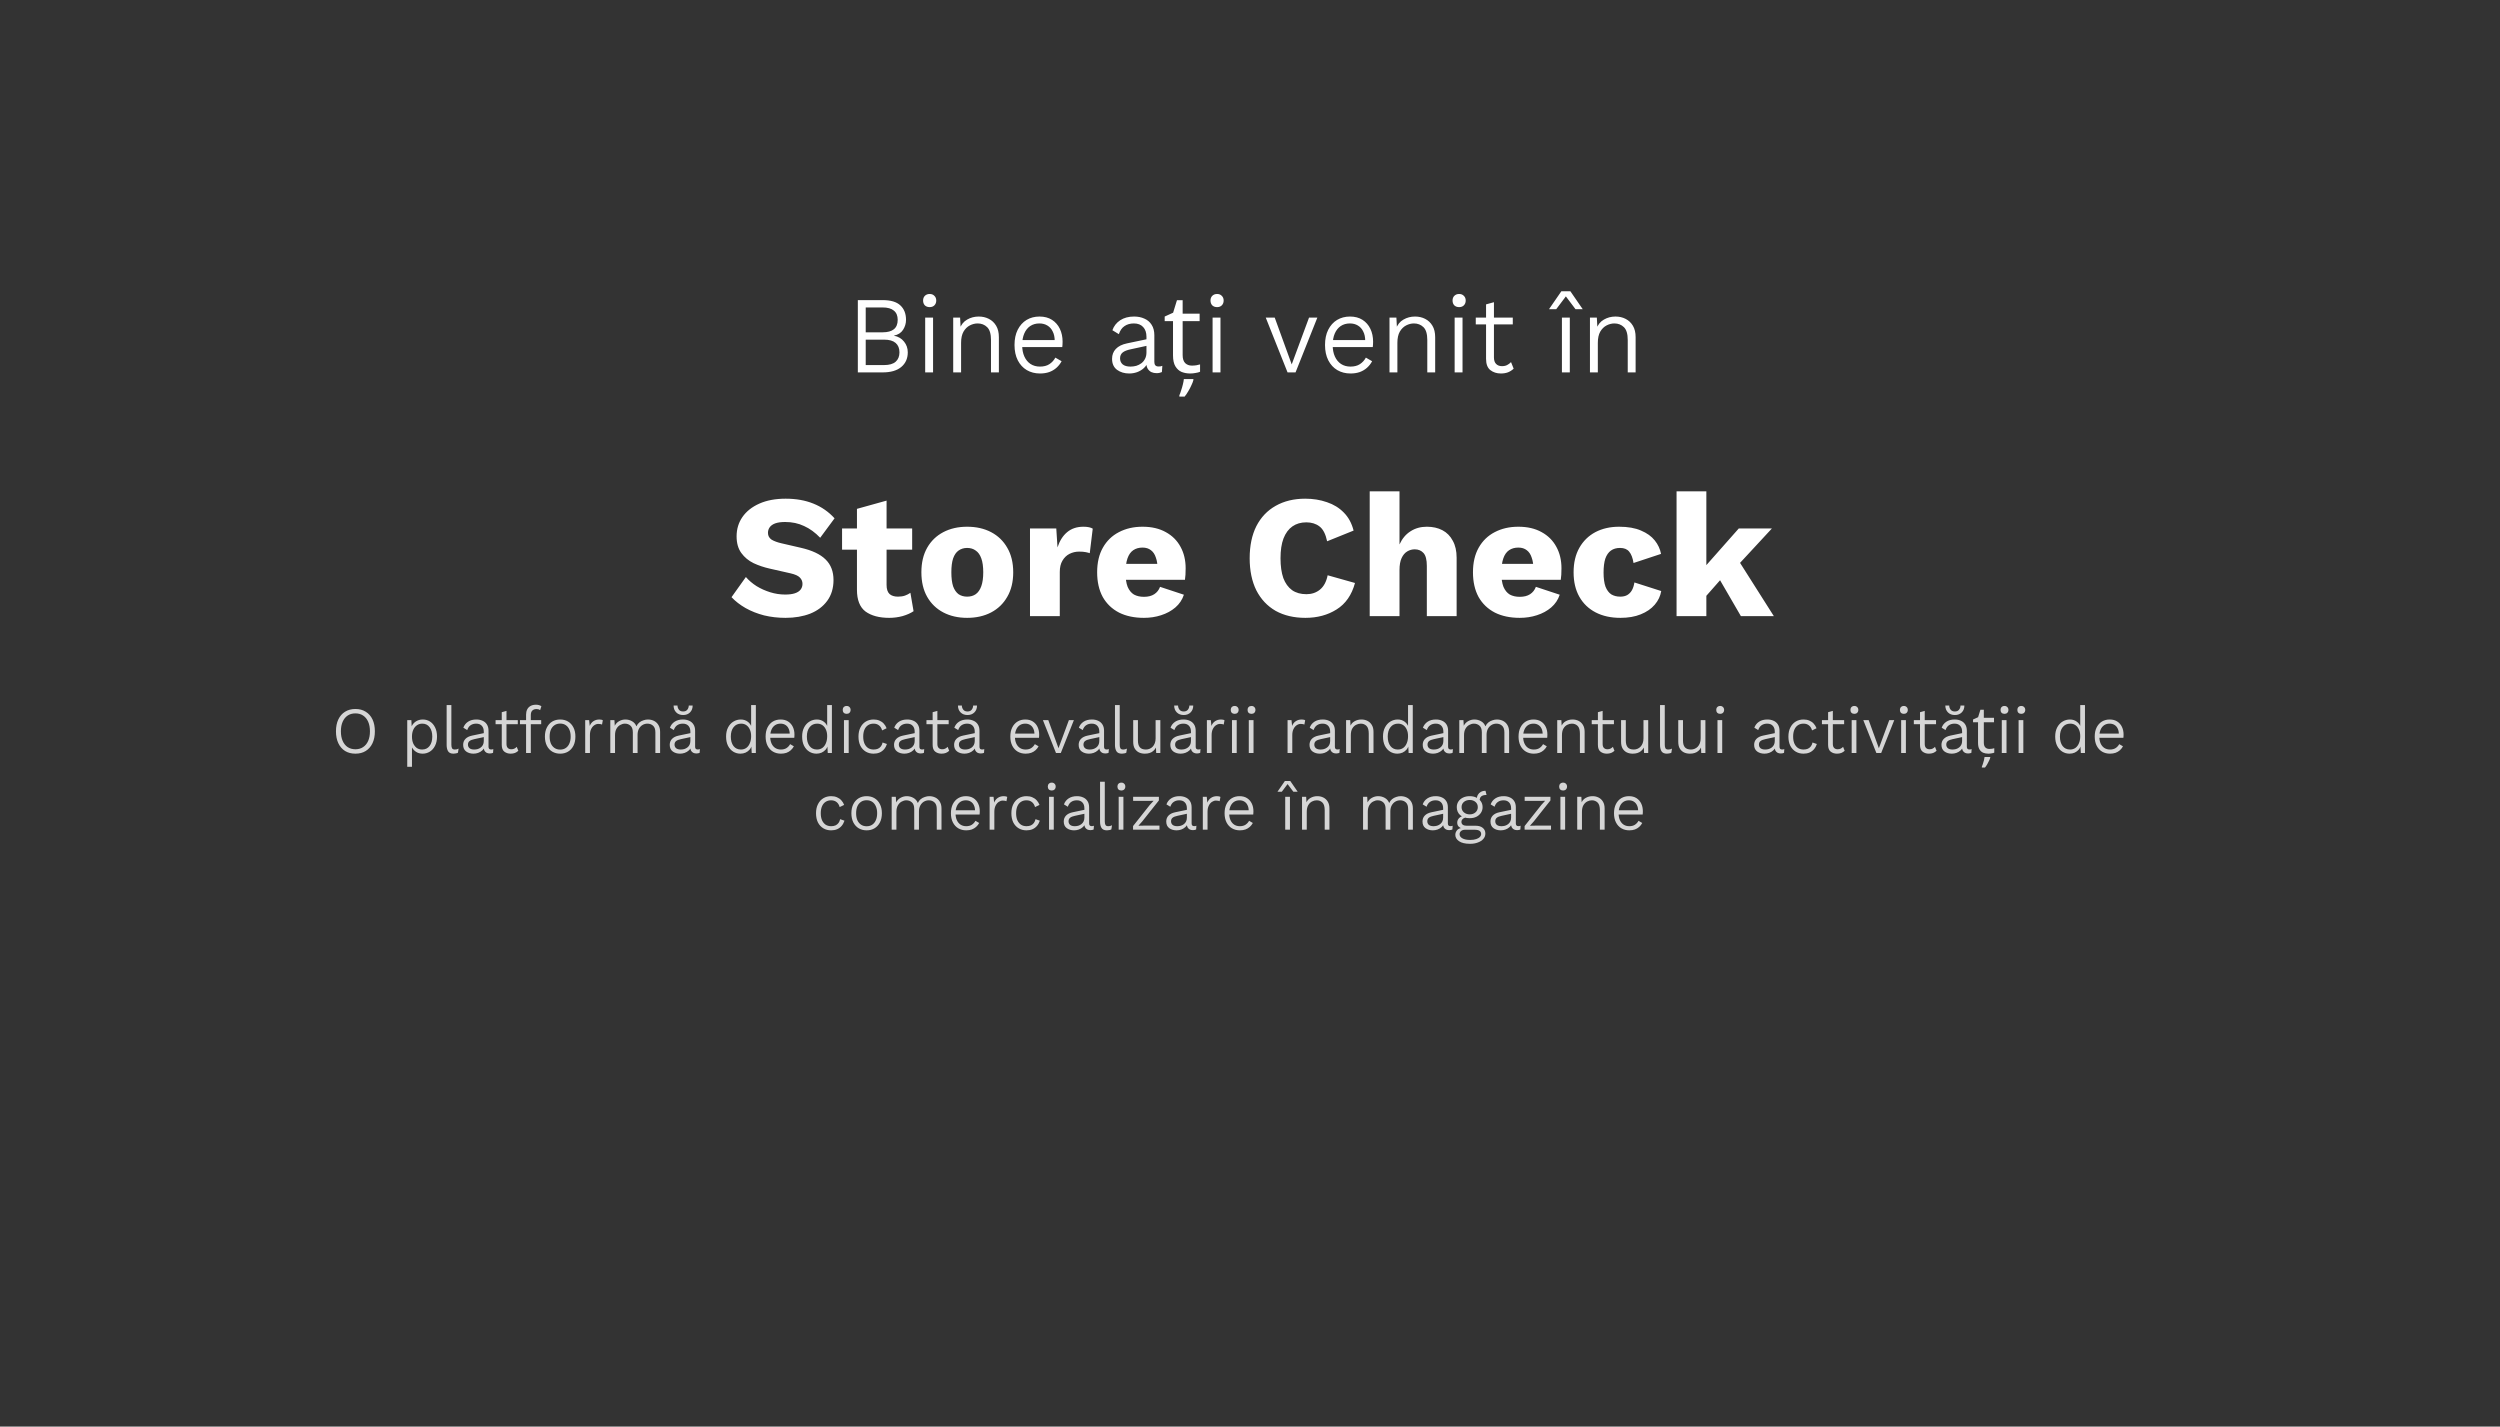 <svg width="913" height="521" viewBox="0 0 913 521" fill="none" xmlns="http://www.w3.org/2000/svg">
<rect x="0" y="0" width="913" height="521" fill="#333333" stroke="none"/>
<path d="M129.798 258.92C131.254 258.92 132.51 259.256 133.566 259.928C134.638 260.584 135.462 261.52 136.038 262.736C136.614 263.952 136.902 265.4 136.902 267.08C136.902 268.76 136.614 270.208 136.038 271.424C135.462 272.64 134.638 273.584 133.566 274.256C132.51 274.912 131.254 275.24 129.798 275.24C128.342 275.24 127.078 274.912 126.006 274.256C124.95 273.584 124.134 272.64 123.558 271.424C122.982 270.208 122.694 268.76 122.694 267.08C122.694 265.4 122.982 263.952 123.558 262.736C124.134 261.52 124.95 260.584 126.006 259.928C127.078 259.256 128.342 258.92 129.798 258.92ZM129.798 260.528C128.71 260.528 127.766 260.792 126.966 261.32C126.182 261.848 125.574 262.6 125.142 263.576C124.71 264.552 124.494 265.72 124.494 267.08C124.494 268.44 124.71 269.608 125.142 270.584C125.574 271.56 126.182 272.312 126.966 272.84C127.766 273.368 128.71 273.632 129.798 273.632C130.886 273.632 131.822 273.368 132.606 272.84C133.406 272.312 134.022 271.56 134.454 270.584C134.886 269.608 135.102 268.44 135.102 267.08C135.102 265.72 134.886 264.552 134.454 263.576C134.022 262.6 133.406 261.848 132.606 261.32C131.822 260.792 130.886 260.528 129.798 260.528ZM148.724 280.04V263H150.236L150.38 266.048L150.164 265.736C150.436 264.84 150.956 264.12 151.724 263.576C152.492 263.032 153.388 262.76 154.412 262.76C155.372 262.76 156.244 263.008 157.028 263.504C157.812 264 158.436 264.72 158.9 265.664C159.364 266.592 159.596 267.704 159.596 269C159.596 270.296 159.356 271.416 158.876 272.36C158.412 273.288 157.78 274 156.98 274.496C156.18 274.992 155.3 275.24 154.34 275.24C153.364 275.24 152.516 274.984 151.796 274.472C151.076 273.96 150.556 273.296 150.236 272.48L150.452 272.144V280.04H148.724ZM154.148 273.728C155.3 273.728 156.204 273.304 156.86 272.456C157.532 271.592 157.868 270.44 157.868 269C157.868 267.56 157.54 266.416 156.884 265.568C156.244 264.704 155.356 264.272 154.22 264.272C153.484 264.272 152.828 264.472 152.252 264.872C151.692 265.256 151.252 265.8 150.932 266.504C150.612 267.208 150.452 268.04 150.452 269C150.452 269.944 150.604 270.776 150.908 271.496C151.228 272.2 151.66 272.752 152.204 273.152C152.764 273.536 153.412 273.728 154.148 273.728ZM164.84 257.48V272C164.84 272.576 164.928 273.008 165.104 273.296C165.28 273.584 165.616 273.728 166.112 273.728C166.384 273.728 166.608 273.704 166.784 273.656C166.96 273.608 167.192 273.52 167.48 273.392L167.24 274.904C167.032 275.016 166.776 275.096 166.472 275.144C166.184 275.208 165.904 275.24 165.632 275.24C164.672 275.24 164.008 274.944 163.64 274.352C163.288 273.76 163.112 273 163.112 272.072V257.48H164.84ZM176.679 267.2C176.679 266.288 176.439 265.576 175.959 265.064C175.479 264.536 174.799 264.272 173.919 264.272C173.119 264.272 172.439 264.464 171.879 264.848C171.319 265.216 170.903 265.808 170.631 266.624L169.215 265.76C169.535 264.848 170.103 264.12 170.919 263.576C171.751 263.032 172.767 262.76 173.967 262.76C174.815 262.76 175.567 262.912 176.223 263.216C176.895 263.504 177.423 263.952 177.807 264.56C178.207 265.168 178.407 265.936 178.407 266.864V272.72C178.407 273.376 178.711 273.704 179.319 273.704C179.447 273.704 179.591 273.696 179.751 273.68C179.911 273.648 180.047 273.608 180.159 273.56L180.063 274.928C179.935 274.992 179.767 275.048 179.559 275.096C179.367 275.144 179.143 275.168 178.887 275.168C178.471 275.168 178.087 275.088 177.735 274.928C177.399 274.752 177.127 274.488 176.919 274.136C176.727 273.768 176.631 273.312 176.631 272.768V272.432L177.063 272.48C176.887 273.104 176.575 273.624 176.127 274.04C175.695 274.44 175.191 274.744 174.615 274.952C174.055 275.144 173.487 275.24 172.911 275.24C171.871 275.24 170.983 274.976 170.247 274.448C169.511 273.904 169.143 273.096 169.143 272.024C169.143 271.16 169.415 270.44 169.959 269.864C170.519 269.272 171.335 268.864 172.407 268.64L176.991 267.68V269.12L173.223 269.936C172.439 270.096 171.855 270.328 171.471 270.632C171.087 270.936 170.895 271.368 170.895 271.928C170.895 272.472 171.087 272.912 171.471 273.248C171.871 273.568 172.439 273.728 173.175 273.728C173.607 273.728 174.031 273.672 174.447 273.56C174.863 273.432 175.239 273.24 175.575 272.984C175.911 272.728 176.175 272.408 176.367 272.024C176.575 271.624 176.679 271.152 176.679 270.608V267.2ZM184.969 259.616V271.712C184.969 272.352 185.129 272.832 185.449 273.152C185.769 273.472 186.193 273.632 186.721 273.632C187.169 273.632 187.545 273.552 187.849 273.392C188.169 273.232 188.457 273.016 188.713 272.744L189.289 274.184C188.937 274.52 188.529 274.784 188.065 274.976C187.601 275.152 187.073 275.24 186.481 275.24C185.585 275.24 184.817 274.992 184.177 274.496C183.553 274 183.241 273.176 183.241 272.024V260.096L184.969 259.616ZM189.097 263V264.488H180.985V263H189.097ZM195.772 257.36C196.188 257.36 196.564 257.416 196.9 257.528C197.236 257.624 197.508 257.76 197.716 257.936L197.26 259.328C197.084 259.2 196.892 259.104 196.684 259.04C196.476 258.976 196.236 258.944 195.964 258.944C195.292 258.944 194.772 259.128 194.404 259.496C194.036 259.848 193.852 260.4 193.852 261.152V263V263.576V275H192.124V260.984C192.124 260.264 192.26 259.632 192.532 259.088C192.804 258.544 193.212 258.12 193.756 257.816C194.3 257.512 194.972 257.36 195.772 257.36ZM197.644 263V264.488H189.892V263H197.644ZM204.569 262.76C205.657 262.76 206.617 263.008 207.449 263.504C208.281 264 208.937 264.72 209.417 265.664C209.897 266.592 210.137 267.704 210.137 269C210.137 270.296 209.897 271.416 209.417 272.36C208.937 273.288 208.281 274 207.449 274.496C206.617 274.992 205.657 275.24 204.569 275.24C203.497 275.24 202.537 274.992 201.689 274.496C200.857 274 200.201 273.288 199.721 272.36C199.241 271.416 199.001 270.296 199.001 269C199.001 267.704 199.241 266.592 199.721 265.664C200.201 264.72 200.857 264 201.689 263.504C202.537 263.008 203.497 262.76 204.569 262.76ZM204.569 264.248C203.785 264.248 203.105 264.44 202.529 264.824C201.953 265.208 201.505 265.752 201.185 266.456C200.881 267.16 200.729 268.008 200.729 269C200.729 269.976 200.881 270.824 201.185 271.544C201.505 272.248 201.953 272.792 202.529 273.176C203.105 273.56 203.785 273.752 204.569 273.752C205.369 273.752 206.049 273.56 206.609 273.176C207.185 272.792 207.625 272.248 207.929 271.544C208.249 270.824 208.409 269.976 208.409 269C208.409 268.008 208.249 267.16 207.929 266.456C207.625 265.752 207.185 265.208 206.609 264.824C206.049 264.44 205.369 264.248 204.569 264.248ZM213.716 275V263H215.156L215.372 265.112C215.66 264.36 216.108 263.784 216.716 263.384C217.324 262.968 218.052 262.76 218.9 262.76C219.124 262.76 219.348 262.784 219.572 262.832C219.796 262.864 219.988 262.936 220.148 263.048L219.86 264.608C219.7 264.528 219.516 264.472 219.308 264.44C219.116 264.392 218.844 264.368 218.492 264.368C218.012 264.368 217.532 264.528 217.052 264.848C216.588 265.152 216.204 265.608 215.9 266.216C215.596 266.824 215.444 267.568 215.444 268.448V275H213.716ZM222.88 275V263H224.392L224.512 265.04C224.912 264.272 225.464 263.704 226.168 263.336C226.872 262.952 227.616 262.76 228.4 262.76C229.264 262.76 230.064 262.968 230.8 263.384C231.536 263.784 232.08 264.408 232.432 265.256C232.672 264.696 233.016 264.232 233.464 263.864C233.928 263.496 234.44 263.224 235 263.048C235.56 262.856 236.104 262.76 236.632 262.76C237.4 262.76 238.12 262.92 238.792 263.24C239.464 263.56 240.008 264.056 240.424 264.728C240.856 265.4 241.072 266.256 241.072 267.296V275H239.344V267.464C239.344 266.344 239.064 265.536 238.504 265.04C237.944 264.528 237.256 264.272 236.44 264.272C235.8 264.272 235.208 264.432 234.664 264.752C234.12 265.072 233.68 265.536 233.344 266.144C233.008 266.752 232.84 267.48 232.84 268.328V275H231.112V267.464C231.112 266.344 230.832 265.536 230.272 265.04C229.712 264.528 229.024 264.272 228.208 264.272C227.664 264.272 227.112 264.424 226.552 264.728C225.992 265.016 225.528 265.472 225.16 266.096C224.792 266.72 224.608 267.52 224.608 268.496V275H222.88ZM252.124 267.2C252.124 266.288 251.884 265.576 251.404 265.064C250.924 264.536 250.244 264.272 249.364 264.272C248.564 264.272 247.884 264.464 247.324 264.848C246.764 265.216 246.348 265.808 246.076 266.624L244.66 265.76C244.98 264.848 245.548 264.12 246.364 263.576C247.196 263.032 248.212 262.76 249.412 262.76C250.26 262.76 251.012 262.912 251.668 263.216C252.34 263.504 252.868 263.952 253.252 264.56C253.652 265.168 253.852 265.936 253.852 266.864V272.72C253.852 273.376 254.156 273.704 254.764 273.704C254.892 273.704 255.036 273.696 255.196 273.68C255.356 273.648 255.492 273.608 255.604 273.56L255.508 274.928C255.38 274.992 255.212 275.048 255.004 275.096C254.812 275.144 254.588 275.168 254.332 275.168C253.916 275.168 253.532 275.088 253.18 274.928C252.844 274.752 252.572 274.488 252.364 274.136C252.172 273.768 252.076 273.312 252.076 272.768V272.432L252.508 272.48C252.332 273.104 252.02 273.624 251.572 274.04C251.14 274.44 250.636 274.744 250.06 274.952C249.5 275.144 248.932 275.24 248.356 275.24C247.316 275.24 246.428 274.976 245.692 274.448C244.956 273.904 244.588 273.096 244.588 272.024C244.588 271.16 244.86 270.44 245.404 269.864C245.964 269.272 246.78 268.864 247.852 268.64L252.436 267.68V269.12L248.668 269.936C247.884 270.096 247.3 270.328 246.916 270.632C246.532 270.936 246.34 271.368 246.34 271.928C246.34 272.472 246.532 272.912 246.916 273.248C247.316 273.568 247.884 273.728 248.62 273.728C249.052 273.728 249.476 273.672 249.892 273.56C250.308 273.432 250.684 273.24 251.02 272.984C251.356 272.728 251.62 272.408 251.812 272.024C252.02 271.624 252.124 271.152 252.124 270.608V267.2ZM252.957 257.672C252.957 258.696 252.637 259.528 251.997 260.168C251.357 260.808 250.517 261.128 249.477 261.128C248.437 261.128 247.597 260.808 246.957 260.168C246.317 259.528 245.997 258.696 245.997 257.672H247.413C247.429 258.264 247.613 258.776 247.965 259.208C248.301 259.624 248.805 259.832 249.477 259.832C250.149 259.832 250.653 259.624 250.989 259.208C251.341 258.776 251.525 258.264 251.541 257.672H252.957ZM270.398 275.24C269.438 275.24 268.558 274.992 267.758 274.496C266.974 274 266.342 273.288 265.862 272.36C265.398 271.416 265.166 270.296 265.166 269C265.166 267.672 265.414 266.544 265.91 265.616C266.406 264.688 267.062 263.984 267.878 263.504C268.694 263.008 269.582 262.76 270.542 262.76C271.518 262.76 272.366 263.032 273.086 263.576C273.806 264.104 274.286 264.816 274.526 265.712L274.31 265.856V257.48H276.038V275H274.526L274.358 271.976L274.598 271.856C274.486 272.576 274.222 273.192 273.806 273.704C273.39 274.2 272.886 274.584 272.294 274.856C271.702 275.112 271.07 275.24 270.398 275.24ZM270.59 273.728C271.326 273.728 271.974 273.536 272.534 273.152C273.094 272.752 273.526 272.184 273.83 271.448C274.15 270.712 274.31 269.848 274.31 268.856C274.31 267.896 274.15 267.08 273.83 266.408C273.526 265.72 273.102 265.192 272.558 264.824C272.014 264.456 271.39 264.272 270.686 264.272C269.502 264.272 268.574 264.704 267.902 265.568C267.23 266.416 266.894 267.56 266.894 269C266.894 270.44 267.222 271.592 267.878 272.456C268.534 273.304 269.438 273.728 270.59 273.728ZM285.194 275.24C284.106 275.24 283.138 274.992 282.29 274.496C281.458 274 280.802 273.288 280.322 272.36C279.842 271.416 279.602 270.296 279.602 269C279.602 267.704 279.834 266.592 280.298 265.664C280.778 264.72 281.426 264 282.242 263.504C283.074 263.008 284.018 262.76 285.074 262.76C286.146 262.76 287.058 263 287.81 263.48C288.562 263.96 289.138 264.616 289.538 265.448C289.938 266.28 290.138 267.224 290.138 268.28C290.138 268.536 290.13 268.76 290.114 268.952C290.098 269.144 290.082 269.312 290.066 269.456H280.73V267.92H289.298L288.41 268.112C288.41 267.296 288.266 266.608 287.978 266.048C287.706 265.472 287.314 265.032 286.802 264.728C286.306 264.424 285.722 264.272 285.05 264.272C284.282 264.272 283.61 264.464 283.034 264.848C282.474 265.232 282.042 265.776 281.738 266.48C281.434 267.184 281.282 268.024 281.282 269C281.282 269.976 281.442 270.816 281.762 271.52C282.082 272.224 282.53 272.768 283.106 273.152C283.698 273.536 284.386 273.728 285.17 273.728C286.002 273.728 286.69 273.552 287.234 273.2C287.794 272.832 288.234 272.352 288.554 271.76L289.922 272.552C289.634 273.096 289.258 273.576 288.794 273.992C288.346 274.392 287.818 274.704 287.21 274.928C286.602 275.136 285.93 275.24 285.194 275.24ZM298.171 275.24C297.211 275.24 296.331 274.992 295.531 274.496C294.747 274 294.115 273.288 293.635 272.36C293.171 271.416 292.939 270.296 292.939 269C292.939 267.672 293.187 266.544 293.683 265.616C294.179 264.688 294.835 263.984 295.651 263.504C296.467 263.008 297.355 262.76 298.315 262.76C299.291 262.76 300.139 263.032 300.859 263.576C301.579 264.104 302.059 264.816 302.299 265.712L302.083 265.856V257.48H303.811V275H302.299L302.131 271.976L302.371 271.856C302.259 272.576 301.995 273.192 301.579 273.704C301.163 274.2 300.659 274.584 300.067 274.856C299.475 275.112 298.843 275.24 298.171 275.24ZM298.363 273.728C299.099 273.728 299.747 273.536 300.307 273.152C300.867 272.752 301.299 272.184 301.603 271.448C301.923 270.712 302.083 269.848 302.083 268.856C302.083 267.896 301.923 267.08 301.603 266.408C301.299 265.72 300.875 265.192 300.331 264.824C299.787 264.456 299.163 264.272 298.459 264.272C297.275 264.272 296.347 264.704 295.675 265.568C295.003 266.416 294.667 267.56 294.667 269C294.667 270.44 294.995 271.592 295.651 272.456C296.307 273.304 297.211 273.728 298.363 273.728ZM309.944 263V275H308.216V263H309.944ZM309.2 260.696C308.768 260.696 308.416 260.568 308.144 260.312C307.888 260.04 307.76 259.688 307.76 259.256C307.76 258.824 307.888 258.48 308.144 258.224C308.416 257.952 308.768 257.816 309.2 257.816C309.632 257.816 309.976 257.952 310.232 258.224C310.504 258.48 310.64 258.824 310.64 259.256C310.64 259.688 310.504 260.04 310.232 260.312C309.976 260.568 309.632 260.696 309.2 260.696ZM319.06 262.76C319.86 262.76 320.564 262.896 321.172 263.168C321.796 263.424 322.324 263.792 322.756 264.272C323.188 264.736 323.532 265.296 323.788 265.952L322.156 266.744C321.932 265.944 321.556 265.336 321.028 264.92C320.5 264.488 319.828 264.272 319.012 264.272C318.244 264.272 317.572 264.464 316.996 264.848C316.436 265.216 316.004 265.752 315.7 266.456C315.396 267.16 315.244 268.008 315.244 269C315.244 269.976 315.396 270.824 315.7 271.544C316.02 272.248 316.46 272.792 317.02 273.176C317.596 273.544 318.268 273.728 319.036 273.728C319.644 273.728 320.172 273.632 320.62 273.44C321.068 273.232 321.436 272.936 321.724 272.552C322.012 272.168 322.212 271.704 322.324 271.16L323.908 271.712C323.668 272.448 323.324 273.08 322.876 273.608C322.428 274.136 321.876 274.544 321.22 274.832C320.58 275.104 319.852 275.24 319.036 275.24C317.964 275.24 317.012 274.992 316.18 274.496C315.348 274 314.692 273.288 314.212 272.36C313.748 271.416 313.516 270.296 313.516 269C313.516 267.704 313.756 266.592 314.236 265.664C314.716 264.72 315.372 264 316.204 263.504C317.036 263.008 317.988 262.76 319.06 262.76ZM334.039 267.2C334.039 266.288 333.799 265.576 333.319 265.064C332.839 264.536 332.159 264.272 331.279 264.272C330.479 264.272 329.799 264.464 329.239 264.848C328.679 265.216 328.263 265.808 327.991 266.624L326.575 265.76C326.895 264.848 327.463 264.12 328.279 263.576C329.111 263.032 330.127 262.76 331.327 262.76C332.175 262.76 332.927 262.912 333.583 263.216C334.255 263.504 334.783 263.952 335.167 264.56C335.567 265.168 335.767 265.936 335.767 266.864V272.72C335.767 273.376 336.071 273.704 336.679 273.704C336.807 273.704 336.951 273.696 337.111 273.68C337.271 273.648 337.407 273.608 337.519 273.56L337.423 274.928C337.295 274.992 337.127 275.048 336.919 275.096C336.727 275.144 336.503 275.168 336.247 275.168C335.831 275.168 335.447 275.088 335.095 274.928C334.759 274.752 334.487 274.488 334.279 274.136C334.087 273.768 333.991 273.312 333.991 272.768V272.432L334.423 272.48C334.247 273.104 333.935 273.624 333.487 274.04C333.055 274.44 332.551 274.744 331.975 274.952C331.415 275.144 330.847 275.24 330.271 275.24C329.231 275.24 328.343 274.976 327.607 274.448C326.871 273.904 326.503 273.096 326.503 272.024C326.503 271.16 326.775 270.44 327.319 269.864C327.879 269.272 328.695 268.864 329.767 268.64L334.351 267.68V269.12L330.583 269.936C329.799 270.096 329.215 270.328 328.831 270.632C328.447 270.936 328.255 271.368 328.255 271.928C328.255 272.472 328.447 272.912 328.831 273.248C329.231 273.568 329.799 273.728 330.535 273.728C330.967 273.728 331.391 273.672 331.807 273.56C332.223 273.432 332.599 273.24 332.935 272.984C333.271 272.728 333.535 272.408 333.727 272.024C333.935 271.624 334.039 271.152 334.039 270.608V267.2ZM342.328 259.616V271.712C342.328 272.352 342.488 272.832 342.808 273.152C343.128 273.472 343.552 273.632 344.08 273.632C344.528 273.632 344.904 273.552 345.208 273.392C345.528 273.232 345.816 273.016 346.072 272.744L346.648 274.184C346.296 274.52 345.888 274.784 345.424 274.976C344.96 275.152 344.432 275.24 343.84 275.24C342.944 275.24 342.176 274.992 341.536 274.496C340.912 274 340.6 273.176 340.6 272.024V260.096L342.328 259.616ZM346.456 263V264.488H338.344V263H346.456ZM355.976 267.2C355.976 266.288 355.736 265.576 355.256 265.064C354.776 264.536 354.096 264.272 353.216 264.272C352.416 264.272 351.736 264.464 351.176 264.848C350.616 265.216 350.2 265.808 349.928 266.624L348.512 265.76C348.832 264.848 349.4 264.12 350.216 263.576C351.048 263.032 352.064 262.76 353.264 262.76C354.112 262.76 354.864 262.912 355.52 263.216C356.192 263.504 356.72 263.952 357.104 264.56C357.504 265.168 357.704 265.936 357.704 266.864V272.72C357.704 273.376 358.008 273.704 358.616 273.704C358.744 273.704 358.888 273.696 359.048 273.68C359.208 273.648 359.344 273.608 359.456 273.56L359.36 274.928C359.232 274.992 359.064 275.048 358.856 275.096C358.664 275.144 358.44 275.168 358.184 275.168C357.768 275.168 357.384 275.088 357.032 274.928C356.696 274.752 356.424 274.488 356.216 274.136C356.024 273.768 355.928 273.312 355.928 272.768V272.432L356.36 272.48C356.184 273.104 355.872 273.624 355.424 274.04C354.992 274.44 354.488 274.744 353.912 274.952C353.352 275.144 352.784 275.24 352.208 275.24C351.168 275.24 350.28 274.976 349.544 274.448C348.808 273.904 348.44 273.096 348.44 272.024C348.44 271.16 348.712 270.44 349.256 269.864C349.816 269.272 350.632 268.864 351.704 268.64L356.288 267.68V269.12L352.52 269.936C351.736 270.096 351.152 270.328 350.768 270.632C350.384 270.936 350.192 271.368 350.192 271.928C350.192 272.472 350.384 272.912 350.768 273.248C351.168 273.568 351.736 273.728 352.472 273.728C352.904 273.728 353.328 273.672 353.744 273.56C354.16 273.432 354.536 273.24 354.872 272.984C355.208 272.728 355.472 272.408 355.664 272.024C355.872 271.624 355.976 271.152 355.976 270.608V267.2ZM356.808 257.672C356.808 258.696 356.488 259.528 355.848 260.168C355.208 260.808 354.368 261.128 353.328 261.128C352.288 261.128 351.448 260.808 350.808 260.168C350.168 259.528 349.848 258.696 349.848 257.672H351.264C351.28 258.264 351.464 258.776 351.816 259.208C352.152 259.624 352.656 259.832 353.328 259.832C354 259.832 354.504 259.624 354.84 259.208C355.192 258.776 355.376 258.264 355.392 257.672H356.808ZM374.562 275.24C373.474 275.24 372.506 274.992 371.658 274.496C370.826 274 370.17 273.288 369.69 272.36C369.21 271.416 368.97 270.296 368.97 269C368.97 267.704 369.202 266.592 369.666 265.664C370.146 264.72 370.794 264 371.61 263.504C372.442 263.008 373.386 262.76 374.442 262.76C375.514 262.76 376.426 263 377.178 263.48C377.93 263.96 378.506 264.616 378.906 265.448C379.306 266.28 379.506 267.224 379.506 268.28C379.506 268.536 379.498 268.76 379.482 268.952C379.466 269.144 379.45 269.312 379.434 269.456H370.098V267.92H378.666L377.778 268.112C377.778 267.296 377.634 266.608 377.346 266.048C377.074 265.472 376.682 265.032 376.17 264.728C375.674 264.424 375.09 264.272 374.418 264.272C373.65 264.272 372.978 264.464 372.402 264.848C371.842 265.232 371.41 265.776 371.106 266.48C370.802 267.184 370.65 268.024 370.65 269C370.65 269.976 370.81 270.816 371.13 271.52C371.45 272.224 371.898 272.768 372.474 273.152C373.066 273.536 373.754 273.728 374.538 273.728C375.37 273.728 376.058 273.552 376.602 273.2C377.162 272.832 377.602 272.352 377.922 271.76L379.29 272.552C379.002 273.096 378.626 273.576 378.162 273.992C377.714 274.392 377.186 274.704 376.578 274.928C375.97 275.136 375.298 275.24 374.562 275.24ZM390.355 263H392.179L387.403 275H385.651L380.875 263H382.843L386.562 273.248L390.355 263ZM401.468 267.2C401.468 266.288 401.228 265.576 400.748 265.064C400.268 264.536 399.588 264.272 398.708 264.272C397.908 264.272 397.228 264.464 396.668 264.848C396.108 265.216 395.692 265.808 395.42 266.624L394.004 265.76C394.324 264.848 394.892 264.12 395.708 263.576C396.54 263.032 397.556 262.76 398.756 262.76C399.604 262.76 400.356 262.912 401.012 263.216C401.684 263.504 402.212 263.952 402.596 264.56C402.996 265.168 403.196 265.936 403.196 266.864V272.72C403.196 273.376 403.5 273.704 404.108 273.704C404.236 273.704 404.38 273.696 404.54 273.68C404.7 273.648 404.836 273.608 404.948 273.56L404.852 274.928C404.724 274.992 404.556 275.048 404.348 275.096C404.156 275.144 403.932 275.168 403.676 275.168C403.26 275.168 402.876 275.088 402.524 274.928C402.188 274.752 401.916 274.488 401.708 274.136C401.516 273.768 401.42 273.312 401.42 272.768V272.432L401.852 272.48C401.676 273.104 401.364 273.624 400.916 274.04C400.484 274.44 399.98 274.744 399.404 274.952C398.844 275.144 398.276 275.24 397.7 275.24C396.66 275.24 395.772 274.976 395.036 274.448C394.3 273.904 393.932 273.096 393.932 272.024C393.932 271.16 394.204 270.44 394.748 269.864C395.308 269.272 396.124 268.864 397.196 268.64L401.78 267.68V269.12L398.012 269.936C397.228 270.096 396.644 270.328 396.26 270.632C395.876 270.936 395.684 271.368 395.684 271.928C395.684 272.472 395.876 272.912 396.26 273.248C396.66 273.568 397.228 273.728 397.964 273.728C398.396 273.728 398.82 273.672 399.236 273.56C399.652 273.432 400.028 273.24 400.364 272.984C400.7 272.728 400.964 272.408 401.156 272.024C401.364 271.624 401.468 271.152 401.468 270.608V267.2ZM408.918 257.48V272C408.918 272.576 409.006 273.008 409.182 273.296C409.358 273.584 409.694 273.728 410.19 273.728C410.462 273.728 410.686 273.704 410.862 273.656C411.038 273.608 411.27 273.52 411.558 273.392L411.318 274.904C411.11 275.016 410.854 275.096 410.55 275.144C410.262 275.208 409.982 275.24 409.71 275.24C408.75 275.24 408.086 274.944 407.718 274.352C407.366 273.76 407.19 273 407.19 272.072V257.48H408.918ZM418.069 275.24C417.317 275.24 416.621 275.096 415.981 274.808C415.341 274.504 414.821 274.032 414.421 273.392C414.037 272.752 413.845 271.92 413.845 270.896V263H415.573V270.44C415.573 271.544 415.805 272.368 416.269 272.912C416.733 273.456 417.477 273.728 418.501 273.728C418.965 273.728 419.405 273.64 419.821 273.464C420.253 273.288 420.629 273.032 420.949 272.696C421.285 272.344 421.549 271.912 421.741 271.4C421.933 270.888 422.029 270.296 422.029 269.624V263H423.757V275H422.245L422.149 273.008C421.893 273.504 421.565 273.92 421.165 274.256C420.781 274.592 420.325 274.84 419.797 275C419.285 275.16 418.709 275.24 418.069 275.24ZM434.937 267.2C434.937 266.288 434.697 265.576 434.217 265.064C433.737 264.536 433.057 264.272 432.177 264.272C431.377 264.272 430.697 264.464 430.137 264.848C429.577 265.216 429.161 265.808 428.889 266.624L427.473 265.76C427.793 264.848 428.361 264.12 429.177 263.576C430.009 263.032 431.025 262.76 432.225 262.76C433.073 262.76 433.825 262.912 434.481 263.216C435.153 263.504 435.681 263.952 436.065 264.56C436.465 265.168 436.665 265.936 436.665 266.864V272.72C436.665 273.376 436.969 273.704 437.577 273.704C437.705 273.704 437.849 273.696 438.009 273.68C438.169 273.648 438.305 273.608 438.417 273.56L438.321 274.928C438.193 274.992 438.025 275.048 437.817 275.096C437.625 275.144 437.401 275.168 437.145 275.168C436.729 275.168 436.345 275.088 435.993 274.928C435.657 274.752 435.385 274.488 435.177 274.136C434.985 273.768 434.889 273.312 434.889 272.768V272.432L435.321 272.48C435.145 273.104 434.833 273.624 434.385 274.04C433.953 274.44 433.449 274.744 432.873 274.952C432.313 275.144 431.745 275.24 431.169 275.24C430.129 275.24 429.241 274.976 428.505 274.448C427.769 273.904 427.401 273.096 427.401 272.024C427.401 271.16 427.673 270.44 428.217 269.864C428.777 269.272 429.593 268.864 430.665 268.64L435.249 267.68V269.12L431.481 269.936C430.697 270.096 430.113 270.328 429.729 270.632C429.345 270.936 429.153 271.368 429.153 271.928C429.153 272.472 429.345 272.912 429.729 273.248C430.129 273.568 430.697 273.728 431.433 273.728C431.865 273.728 432.289 273.672 432.705 273.56C433.121 273.432 433.497 273.24 433.833 272.984C434.169 272.728 434.433 272.408 434.625 272.024C434.833 271.624 434.937 271.152 434.937 270.608V267.2ZM435.769 257.672C435.769 258.696 435.449 259.528 434.809 260.168C434.169 260.808 433.329 261.128 432.289 261.128C431.249 261.128 430.409 260.808 429.769 260.168C429.129 259.528 428.809 258.696 428.809 257.672H430.225C430.241 258.264 430.425 258.776 430.777 259.208C431.113 259.624 431.617 259.832 432.289 259.832C432.961 259.832 433.465 259.624 433.801 259.208C434.153 258.776 434.337 258.264 434.353 257.672H435.769ZM440.755 275V263H442.195L442.411 265.112C442.699 264.36 443.147 263.784 443.755 263.384C444.363 262.968 445.091 262.76 445.939 262.76C446.163 262.76 446.387 262.784 446.611 262.832C446.835 262.864 447.027 262.936 447.187 263.048L446.899 264.608C446.739 264.528 446.555 264.472 446.347 264.44C446.155 264.392 445.883 264.368 445.531 264.368C445.051 264.368 444.571 264.528 444.091 264.848C443.627 265.152 443.243 265.608 442.939 266.216C442.635 266.824 442.483 267.568 442.483 268.448V275H440.755ZM451.647 263V275H449.919V263H451.647ZM450.903 260.696C450.471 260.696 450.119 260.568 449.847 260.312C449.591 260.04 449.463 259.688 449.463 259.256C449.463 258.824 449.591 258.48 449.847 258.224C450.119 257.952 450.471 257.816 450.903 257.816C451.335 257.816 451.679 257.952 451.935 258.224C452.207 258.48 452.343 258.824 452.343 259.256C452.343 259.688 452.207 260.04 451.935 260.312C451.679 260.568 451.335 260.696 450.903 260.696ZM457.788 263V275H456.06V263H457.788ZM457.044 260.696C456.612 260.696 456.26 260.568 455.988 260.312C455.732 260.04 455.604 259.688 455.604 259.256C455.604 258.824 455.732 258.48 455.988 258.224C456.26 257.952 456.612 257.816 457.044 257.816C457.476 257.816 457.82 257.952 458.076 258.224C458.348 258.48 458.484 258.824 458.484 259.256C458.484 259.688 458.348 260.04 458.076 260.312C457.82 260.568 457.476 260.696 457.044 260.696ZM470.216 275V263H471.656L471.872 265.112C472.16 264.36 472.608 263.784 473.216 263.384C473.824 262.968 474.552 262.76 475.4 262.76C475.624 262.76 475.848 262.784 476.072 262.832C476.296 262.864 476.488 262.936 476.648 263.048L476.36 264.608C476.2 264.528 476.016 264.472 475.808 264.44C475.616 264.392 475.344 264.368 474.992 264.368C474.512 264.368 474.032 264.528 473.552 264.848C473.088 265.152 472.704 265.608 472.4 266.216C472.096 266.824 471.944 267.568 471.944 268.448V275H470.216ZM485.773 267.2C485.773 266.288 485.533 265.576 485.053 265.064C484.573 264.536 483.893 264.272 483.013 264.272C482.213 264.272 481.533 264.464 480.973 264.848C480.413 265.216 479.997 265.808 479.725 266.624L478.309 265.76C478.629 264.848 479.197 264.12 480.013 263.576C480.845 263.032 481.861 262.76 483.061 262.76C483.909 262.76 484.661 262.912 485.317 263.216C485.989 263.504 486.517 263.952 486.901 264.56C487.301 265.168 487.501 265.936 487.501 266.864V272.72C487.501 273.376 487.805 273.704 488.413 273.704C488.541 273.704 488.685 273.696 488.845 273.68C489.005 273.648 489.141 273.608 489.253 273.56L489.157 274.928C489.029 274.992 488.861 275.048 488.653 275.096C488.461 275.144 488.237 275.168 487.981 275.168C487.565 275.168 487.181 275.088 486.829 274.928C486.493 274.752 486.221 274.488 486.013 274.136C485.821 273.768 485.725 273.312 485.725 272.768V272.432L486.157 272.48C485.981 273.104 485.669 273.624 485.221 274.04C484.789 274.44 484.285 274.744 483.709 274.952C483.149 275.144 482.581 275.24 482.005 275.24C480.965 275.24 480.077 274.976 479.341 274.448C478.605 273.904 478.237 273.096 478.237 272.024C478.237 271.16 478.509 270.44 479.053 269.864C479.613 269.272 480.429 268.864 481.501 268.64L486.085 267.68V269.12L482.317 269.936C481.533 270.096 480.949 270.328 480.565 270.632C480.181 270.936 479.989 271.368 479.989 271.928C479.989 272.472 480.181 272.912 480.565 273.248C480.965 273.568 481.533 273.728 482.269 273.728C482.701 273.728 483.125 273.672 483.541 273.56C483.957 273.432 484.333 273.24 484.669 272.984C485.005 272.728 485.269 272.408 485.461 272.024C485.669 271.624 485.773 271.152 485.773 270.608V267.2ZM491.591 275V263H493.103L493.247 265.76L492.983 265.52C493.319 264.56 493.871 263.864 494.639 263.432C495.407 262.984 496.255 262.76 497.183 262.76C497.999 262.76 498.735 262.928 499.391 263.264C500.063 263.6 500.599 264.104 500.999 264.776C501.399 265.432 501.599 266.272 501.599 267.296V275H499.871V267.896C499.871 266.568 499.591 265.632 499.031 265.088C498.471 264.544 497.775 264.272 496.943 264.272C496.367 264.272 495.799 264.416 495.239 264.704C494.679 264.992 494.215 265.448 493.847 266.072C493.495 266.696 493.319 267.512 493.319 268.52V275H491.591ZM510.304 275.24C509.344 275.24 508.464 274.992 507.664 274.496C506.88 274 506.248 273.288 505.768 272.36C505.304 271.416 505.072 270.296 505.072 269C505.072 267.672 505.32 266.544 505.816 265.616C506.312 264.688 506.968 263.984 507.784 263.504C508.6 263.008 509.488 262.76 510.448 262.76C511.424 262.76 512.272 263.032 512.992 263.576C513.712 264.104 514.192 264.816 514.432 265.712L514.216 265.856V257.48H515.944V275H514.432L514.264 271.976L514.504 271.856C514.392 272.576 514.128 273.192 513.712 273.704C513.296 274.2 512.792 274.584 512.2 274.856C511.608 275.112 510.976 275.24 510.304 275.24ZM510.496 273.728C511.232 273.728 511.88 273.536 512.44 273.152C513 272.752 513.432 272.184 513.736 271.448C514.056 270.712 514.216 269.848 514.216 268.856C514.216 267.896 514.056 267.08 513.736 266.408C513.432 265.72 513.008 265.192 512.464 264.824C511.92 264.456 511.296 264.272 510.592 264.272C509.408 264.272 508.48 264.704 507.808 265.568C507.136 266.416 506.8 267.56 506.8 269C506.8 270.44 507.128 271.592 507.784 272.456C508.44 273.304 509.344 273.728 510.496 273.728ZM527.117 267.2C527.117 266.288 526.877 265.576 526.397 265.064C525.917 264.536 525.237 264.272 524.357 264.272C523.557 264.272 522.877 264.464 522.317 264.848C521.757 265.216 521.341 265.808 521.069 266.624L519.653 265.76C519.973 264.848 520.541 264.12 521.357 263.576C522.189 263.032 523.205 262.76 524.405 262.76C525.253 262.76 526.005 262.912 526.661 263.216C527.333 263.504 527.861 263.952 528.245 264.56C528.645 265.168 528.845 265.936 528.845 266.864V272.72C528.845 273.376 529.149 273.704 529.757 273.704C529.885 273.704 530.029 273.696 530.189 273.68C530.349 273.648 530.485 273.608 530.597 273.56L530.501 274.928C530.373 274.992 530.205 275.048 529.997 275.096C529.805 275.144 529.581 275.168 529.325 275.168C528.909 275.168 528.525 275.088 528.173 274.928C527.837 274.752 527.565 274.488 527.357 274.136C527.165 273.768 527.069 273.312 527.069 272.768V272.432L527.501 272.48C527.325 273.104 527.013 273.624 526.565 274.04C526.133 274.44 525.629 274.744 525.053 274.952C524.493 275.144 523.925 275.24 523.349 275.24C522.309 275.24 521.421 274.976 520.685 274.448C519.949 273.904 519.581 273.096 519.581 272.024C519.581 271.16 519.853 270.44 520.397 269.864C520.957 269.272 521.773 268.864 522.845 268.64L527.429 267.68V269.12L523.661 269.936C522.877 270.096 522.293 270.328 521.909 270.632C521.525 270.936 521.333 271.368 521.333 271.928C521.333 272.472 521.525 272.912 521.909 273.248C522.309 273.568 522.877 273.728 523.613 273.728C524.045 273.728 524.469 273.672 524.885 273.56C525.301 273.432 525.677 273.24 526.013 272.984C526.349 272.728 526.613 272.408 526.805 272.024C527.013 271.624 527.117 271.152 527.117 270.608V267.2ZM532.935 275V263H534.447L534.567 265.04C534.967 264.272 535.519 263.704 536.223 263.336C536.927 262.952 537.671 262.76 538.455 262.76C539.319 262.76 540.119 262.968 540.855 263.384C541.591 263.784 542.135 264.408 542.487 265.256C542.727 264.696 543.071 264.232 543.519 263.864C543.983 263.496 544.495 263.224 545.055 263.048C545.615 262.856 546.159 262.76 546.687 262.76C547.455 262.76 548.175 262.92 548.847 263.24C549.519 263.56 550.063 264.056 550.479 264.728C550.911 265.4 551.127 266.256 551.127 267.296V275H549.399V267.464C549.399 266.344 549.119 265.536 548.559 265.04C547.999 264.528 547.311 264.272 546.495 264.272C545.855 264.272 545.263 264.432 544.719 264.752C544.175 265.072 543.735 265.536 543.399 266.144C543.063 266.752 542.895 267.48 542.895 268.328V275H541.167V267.464C541.167 266.344 540.887 265.536 540.327 265.04C539.767 264.528 539.079 264.272 538.263 264.272C537.719 264.272 537.167 264.424 536.607 264.728C536.047 265.016 535.583 265.472 535.215 266.096C534.847 266.72 534.663 267.52 534.663 268.496V275H532.935ZM560.163 275.24C559.075 275.24 558.107 274.992 557.259 274.496C556.427 274 555.771 273.288 555.291 272.36C554.811 271.416 554.571 270.296 554.571 269C554.571 267.704 554.803 266.592 555.267 265.664C555.747 264.72 556.395 264 557.211 263.504C558.043 263.008 558.987 262.76 560.043 262.76C561.115 262.76 562.027 263 562.779 263.48C563.531 263.96 564.107 264.616 564.507 265.448C564.907 266.28 565.107 267.224 565.107 268.28C565.107 268.536 565.099 268.76 565.083 268.952C565.067 269.144 565.051 269.312 565.035 269.456H555.699V267.92H564.267L563.379 268.112C563.379 267.296 563.235 266.608 562.947 266.048C562.675 265.472 562.283 265.032 561.771 264.728C561.275 264.424 560.691 264.272 560.019 264.272C559.251 264.272 558.579 264.464 558.003 264.848C557.443 265.232 557.011 265.776 556.707 266.48C556.403 267.184 556.251 268.024 556.251 269C556.251 269.976 556.411 270.816 556.731 271.52C557.051 272.224 557.499 272.768 558.075 273.152C558.667 273.536 559.355 273.728 560.139 273.728C560.971 273.728 561.659 273.552 562.203 273.2C562.763 272.832 563.203 272.352 563.523 271.76L564.891 272.552C564.603 273.096 564.227 273.576 563.763 273.992C563.315 274.392 562.787 274.704 562.179 274.928C561.571 275.136 560.899 275.24 560.163 275.24ZM568.7 275V263H570.212L570.356 265.76L570.092 265.52C570.428 264.56 570.98 263.864 571.748 263.432C572.516 262.984 573.364 262.76 574.292 262.76C575.108 262.76 575.844 262.928 576.5 263.264C577.172 263.6 577.708 264.104 578.108 264.776C578.508 265.432 578.708 266.272 578.708 267.296V275H576.98V267.896C576.98 266.568 576.7 265.632 576.14 265.088C575.58 264.544 574.884 264.272 574.052 264.272C573.476 264.272 572.908 264.416 572.348 264.704C571.788 264.992 571.324 265.448 570.956 266.072C570.604 266.696 570.428 267.512 570.428 268.52V275H568.7ZM585.282 259.616V271.712C585.282 272.352 585.442 272.832 585.762 273.152C586.082 273.472 586.506 273.632 587.034 273.632C587.482 273.632 587.858 273.552 588.162 273.392C588.482 273.232 588.77 273.016 589.026 272.744L589.602 274.184C589.25 274.52 588.842 274.784 588.378 274.976C587.914 275.152 587.386 275.24 586.794 275.24C585.898 275.24 585.13 274.992 584.49 274.496C583.866 274 583.554 273.176 583.554 272.024V260.096L585.282 259.616ZM589.41 263V264.488H581.298V263H589.41ZM596.241 275.24C595.489 275.24 594.793 275.096 594.153 274.808C593.513 274.504 592.993 274.032 592.593 273.392C592.209 272.752 592.017 271.92 592.017 270.896V263H593.745V270.44C593.745 271.544 593.977 272.368 594.441 272.912C594.905 273.456 595.649 273.728 596.673 273.728C597.137 273.728 597.577 273.64 597.993 273.464C598.425 273.288 598.801 273.032 599.121 272.696C599.457 272.344 599.721 271.912 599.913 271.4C600.105 270.888 600.201 270.296 600.201 269.624V263H601.929V275H600.417L600.321 273.008C600.065 273.504 599.737 273.92 599.337 274.256C598.953 274.592 598.497 274.84 597.969 275C597.457 275.16 596.881 275.24 596.241 275.24ZM607.973 257.48V272C607.973 272.576 608.061 273.008 608.237 273.296C608.413 273.584 608.749 273.728 609.245 273.728C609.517 273.728 609.741 273.704 609.917 273.656C610.093 273.608 610.325 273.52 610.613 273.392L610.373 274.904C610.165 275.016 609.909 275.096 609.605 275.144C609.317 275.208 609.037 275.24 608.765 275.24C607.805 275.24 607.141 274.944 606.773 274.352C606.421 273.76 606.245 273 606.245 272.072V257.48H607.973ZM617.124 275.24C616.372 275.24 615.676 275.096 615.036 274.808C614.396 274.504 613.876 274.032 613.476 273.392C613.092 272.752 612.9 271.92 612.9 270.896V263H614.628V270.44C614.628 271.544 614.86 272.368 615.324 272.912C615.788 273.456 616.532 273.728 617.556 273.728C618.02 273.728 618.46 273.64 618.876 273.464C619.308 273.288 619.684 273.032 620.004 272.696C620.34 272.344 620.604 271.912 620.796 271.4C620.988 270.888 621.084 270.296 621.084 269.624V263H622.812V275H621.3L621.204 273.008C620.948 273.504 620.62 273.92 620.22 274.256C619.836 274.592 619.38 274.84 618.852 275C618.34 275.16 617.764 275.24 617.124 275.24ZM628.952 263V275H627.224V263H628.952ZM628.208 260.696C627.776 260.696 627.424 260.568 627.152 260.312C626.896 260.04 626.768 259.688 626.768 259.256C626.768 258.824 626.896 258.48 627.152 258.224C627.424 257.952 627.776 257.816 628.208 257.816C628.64 257.816 628.984 257.952 629.24 258.224C629.512 258.48 629.648 258.824 629.648 259.256C629.648 259.688 629.512 260.04 629.24 260.312C628.984 260.568 628.64 260.696 628.208 260.696ZM648.148 267.2C648.148 266.288 647.908 265.576 647.428 265.064C646.948 264.536 646.268 264.272 645.388 264.272C644.588 264.272 643.908 264.464 643.348 264.848C642.788 265.216 642.372 265.808 642.1 266.624L640.684 265.76C641.004 264.848 641.572 264.12 642.388 263.576C643.22 263.032 644.236 262.76 645.436 262.76C646.284 262.76 647.036 262.912 647.692 263.216C648.364 263.504 648.892 263.952 649.276 264.56C649.676 265.168 649.876 265.936 649.876 266.864V272.72C649.876 273.376 650.18 273.704 650.788 273.704C650.916 273.704 651.06 273.696 651.22 273.68C651.38 273.648 651.516 273.608 651.628 273.56L651.532 274.928C651.404 274.992 651.236 275.048 651.028 275.096C650.836 275.144 650.612 275.168 650.356 275.168C649.94 275.168 649.556 275.088 649.204 274.928C648.868 274.752 648.596 274.488 648.388 274.136C648.196 273.768 648.1 273.312 648.1 272.768V272.432L648.532 272.48C648.356 273.104 648.044 273.624 647.596 274.04C647.164 274.44 646.66 274.744 646.084 274.952C645.524 275.144 644.956 275.24 644.38 275.24C643.34 275.24 642.452 274.976 641.716 274.448C640.98 273.904 640.612 273.096 640.612 272.024C640.612 271.16 640.884 270.44 641.428 269.864C641.988 269.272 642.804 268.864 643.876 268.64L648.46 267.68V269.12L644.692 269.936C643.908 270.096 643.324 270.328 642.94 270.632C642.556 270.936 642.364 271.368 642.364 271.928C642.364 272.472 642.556 272.912 642.94 273.248C643.34 273.568 643.908 273.728 644.644 273.728C645.076 273.728 645.5 273.672 645.916 273.56C646.332 273.432 646.708 273.24 647.044 272.984C647.38 272.728 647.644 272.408 647.836 272.024C648.044 271.624 648.148 271.152 648.148 270.608V267.2ZM658.67 262.76C659.47 262.76 660.174 262.896 660.782 263.168C661.406 263.424 661.934 263.792 662.366 264.272C662.798 264.736 663.142 265.296 663.398 265.952L661.766 266.744C661.542 265.944 661.166 265.336 660.638 264.92C660.11 264.488 659.438 264.272 658.622 264.272C657.854 264.272 657.182 264.464 656.606 264.848C656.046 265.216 655.614 265.752 655.31 266.456C655.006 267.16 654.854 268.008 654.854 269C654.854 269.976 655.006 270.824 655.31 271.544C655.63 272.248 656.07 272.792 656.63 273.176C657.206 273.544 657.878 273.728 658.646 273.728C659.254 273.728 659.782 273.632 660.23 273.44C660.678 273.232 661.046 272.936 661.334 272.552C661.622 272.168 661.822 271.704 661.934 271.16L663.518 271.712C663.278 272.448 662.934 273.08 662.486 273.608C662.038 274.136 661.486 274.544 660.83 274.832C660.19 275.104 659.462 275.24 658.646 275.24C657.574 275.24 656.622 274.992 655.79 274.496C654.958 274 654.302 273.288 653.822 272.36C653.358 271.416 653.126 270.296 653.126 269C653.126 267.704 653.366 266.592 653.846 265.664C654.326 264.72 654.982 264 655.814 263.504C656.646 263.008 657.598 262.76 658.67 262.76ZM669.352 259.616V271.712C669.352 272.352 669.512 272.832 669.832 273.152C670.152 273.472 670.576 273.632 671.104 273.632C671.552 273.632 671.928 273.552 672.232 273.392C672.552 273.232 672.84 273.016 673.096 272.744L673.672 274.184C673.32 274.52 672.912 274.784 672.448 274.976C671.984 275.152 671.456 275.24 670.864 275.24C669.968 275.24 669.2 274.992 668.56 274.496C667.936 274 667.624 273.176 667.624 272.024V260.096L669.352 259.616ZM673.48 263V264.488H665.368V263H673.48ZM677.959 263V275H676.231V263H677.959ZM677.215 260.696C676.783 260.696 676.431 260.568 676.159 260.312C675.903 260.04 675.775 259.688 675.775 259.256C675.775 258.824 675.903 258.48 676.159 258.224C676.431 257.952 676.783 257.816 677.215 257.816C677.647 257.816 677.991 257.952 678.247 258.224C678.519 258.48 678.655 258.824 678.655 259.256C678.655 259.688 678.519 260.04 678.247 260.312C677.991 260.568 677.647 260.696 677.215 260.696ZM689.956 263H691.78L687.004 275H685.252L680.476 263H682.444L686.164 273.248L689.956 263ZM696.03 263V275H694.302V263H696.03ZM695.286 260.696C694.854 260.696 694.502 260.568 694.23 260.312C693.974 260.04 693.846 259.688 693.846 259.256C693.846 258.824 693.974 258.48 694.23 258.224C694.502 257.952 694.854 257.816 695.286 257.816C695.718 257.816 696.062 257.952 696.318 258.224C696.59 258.48 696.726 258.824 696.726 259.256C696.726 259.688 696.59 260.04 696.318 260.312C696.062 260.568 695.718 260.696 695.286 260.696ZM702.914 259.616V271.712C702.914 272.352 703.074 272.832 703.394 273.152C703.714 273.472 704.138 273.632 704.666 273.632C705.114 273.632 705.49 273.552 705.794 273.392C706.114 273.232 706.402 273.016 706.658 272.744L707.234 274.184C706.882 274.52 706.474 274.784 706.01 274.976C705.546 275.152 705.018 275.24 704.426 275.24C703.53 275.24 702.762 274.992 702.122 274.496C701.498 274 701.186 273.176 701.186 272.024V260.096L702.914 259.616ZM707.042 263V264.488H698.93V263H707.042ZM716.562 267.2C716.562 266.288 716.322 265.576 715.842 265.064C715.362 264.536 714.682 264.272 713.802 264.272C713.002 264.272 712.322 264.464 711.762 264.848C711.202 265.216 710.786 265.808 710.514 266.624L709.098 265.76C709.418 264.848 709.986 264.12 710.802 263.576C711.634 263.032 712.65 262.76 713.85 262.76C714.698 262.76 715.45 262.912 716.106 263.216C716.778 263.504 717.306 263.952 717.69 264.56C718.09 265.168 718.29 265.936 718.29 266.864V272.72C718.29 273.376 718.594 273.704 719.202 273.704C719.33 273.704 719.474 273.696 719.634 273.68C719.794 273.648 719.93 273.608 720.042 273.56L719.946 274.928C719.818 274.992 719.65 275.048 719.442 275.096C719.25 275.144 719.026 275.168 718.77 275.168C718.354 275.168 717.97 275.088 717.618 274.928C717.282 274.752 717.01 274.488 716.802 274.136C716.61 273.768 716.514 273.312 716.514 272.768V272.432L716.946 272.48C716.77 273.104 716.458 273.624 716.01 274.04C715.578 274.44 715.074 274.744 714.498 274.952C713.938 275.144 713.37 275.24 712.794 275.24C711.754 275.24 710.866 274.976 710.13 274.448C709.394 273.904 709.026 273.096 709.026 272.024C709.026 271.16 709.298 270.44 709.842 269.864C710.402 269.272 711.218 268.864 712.29 268.64L716.874 267.68V269.12L713.106 269.936C712.322 270.096 711.738 270.328 711.354 270.632C710.97 270.936 710.778 271.368 710.778 271.928C710.778 272.472 710.97 272.912 711.354 273.248C711.754 273.568 712.322 273.728 713.058 273.728C713.49 273.728 713.914 273.672 714.33 273.56C714.746 273.432 715.122 273.24 715.458 272.984C715.794 272.728 716.058 272.408 716.25 272.024C716.458 271.624 716.562 271.152 716.562 270.608V267.2ZM717.394 257.672C717.394 258.696 717.074 259.528 716.434 260.168C715.794 260.808 714.954 261.128 713.914 261.128C712.874 261.128 712.034 260.808 711.394 260.168C710.754 259.528 710.434 258.696 710.434 257.672H711.85C711.866 258.264 712.05 258.776 712.402 259.208C712.738 259.624 713.242 259.832 713.914 259.832C714.586 259.832 715.09 259.624 715.426 259.208C715.778 258.776 715.962 258.264 715.978 257.672H717.394ZM726.508 273.512C726.828 273.512 727.156 273.488 727.492 273.44C727.828 273.376 728.1 273.312 728.308 273.248V274.856C728.084 274.968 727.764 275.056 727.348 275.12C726.932 275.2 726.532 275.24 726.148 275.24C725.476 275.24 724.852 275.128 724.276 274.904C723.716 274.664 723.26 274.256 722.908 273.68C722.556 273.104 722.38 272.296 722.38 271.256V263.768H720.556V262.76L722.404 261.92L723.244 259.184H724.492V262.136H728.212V263.768H724.492V271.208C724.492 271.992 724.676 272.576 725.044 272.96C725.428 273.328 725.916 273.512 726.508 273.512ZM726.844 276.68C726.78 276.968 726.644 277.328 726.436 277.76C726.244 278.208 726.012 278.656 725.74 279.104C725.484 279.552 725.212 279.952 724.924 280.304H723.772V280.016C723.9 279.744 724.028 279.392 724.156 278.96C724.3 278.544 724.428 278.104 724.54 277.64C724.652 277.192 724.724 276.8 724.756 276.464H726.844V276.68ZM732.78 263V275H731.052V263H732.78ZM732.036 260.696C731.604 260.696 731.252 260.568 730.98 260.312C730.724 260.04 730.596 259.688 730.596 259.256C730.596 258.824 730.724 258.48 730.98 258.224C731.252 257.952 731.604 257.816 732.036 257.816C732.468 257.816 732.812 257.952 733.068 258.224C733.34 258.48 733.476 258.824 733.476 259.256C733.476 259.688 733.34 260.04 733.068 260.312C732.812 260.568 732.468 260.696 732.036 260.696ZM738.92 263V275H737.192V263H738.92ZM738.176 260.696C737.744 260.696 737.392 260.568 737.12 260.312C736.864 260.04 736.736 259.688 736.736 259.256C736.736 258.824 736.864 258.48 737.12 258.224C737.392 257.952 737.744 257.816 738.176 257.816C738.608 257.816 738.952 257.952 739.208 258.224C739.48 258.48 739.616 258.824 739.616 259.256C739.616 259.688 739.48 260.04 739.208 260.312C738.952 260.568 738.608 260.696 738.176 260.696ZM755.789 275.24C754.829 275.24 753.949 274.992 753.149 274.496C752.365 274 751.733 273.288 751.253 272.36C750.789 271.416 750.557 270.296 750.557 269C750.557 267.672 750.805 266.544 751.301 265.616C751.797 264.688 752.453 263.984 753.269 263.504C754.085 263.008 754.973 262.76 755.933 262.76C756.909 262.76 757.757 263.032 758.477 263.576C759.197 264.104 759.677 264.816 759.917 265.712L759.701 265.856V257.48H761.429V275H759.917L759.749 271.976L759.989 271.856C759.877 272.576 759.613 273.192 759.197 273.704C758.781 274.2 758.277 274.584 757.685 274.856C757.093 275.112 756.461 275.24 755.789 275.24ZM755.981 273.728C756.717 273.728 757.365 273.536 757.925 273.152C758.485 272.752 758.917 272.184 759.221 271.448C759.541 270.712 759.701 269.848 759.701 268.856C759.701 267.896 759.541 267.08 759.221 266.408C758.917 265.72 758.493 265.192 757.949 264.824C757.405 264.456 756.781 264.272 756.077 264.272C754.893 264.272 753.965 264.704 753.293 265.568C752.621 266.416 752.285 267.56 752.285 269C752.285 270.44 752.613 271.592 753.269 272.456C753.925 273.304 754.829 273.728 755.981 273.728ZM770.585 275.24C769.497 275.24 768.529 274.992 767.681 274.496C766.849 274 766.193 273.288 765.713 272.36C765.233 271.416 764.993 270.296 764.993 269C764.993 267.704 765.225 266.592 765.689 265.664C766.169 264.72 766.817 264 767.633 263.504C768.465 263.008 769.409 262.76 770.465 262.76C771.537 262.76 772.449 263 773.201 263.48C773.953 263.96 774.529 264.616 774.929 265.448C775.329 266.28 775.529 267.224 775.529 268.28C775.529 268.536 775.521 268.76 775.505 268.952C775.489 269.144 775.473 269.312 775.457 269.456H766.121V267.92H774.689L773.801 268.112C773.801 267.296 773.657 266.608 773.369 266.048C773.097 265.472 772.705 265.032 772.193 264.728C771.697 264.424 771.113 264.272 770.441 264.272C769.673 264.272 769.001 264.464 768.425 264.848C767.865 265.232 767.433 265.776 767.129 266.48C766.825 267.184 766.673 268.024 766.673 269C766.673 269.976 766.833 270.816 767.153 271.52C767.473 272.224 767.921 272.768 768.497 273.152C769.089 273.536 769.777 273.728 770.561 273.728C771.393 273.728 772.081 273.552 772.625 273.2C773.185 272.832 773.625 272.352 773.945 271.76L775.313 272.552C775.025 273.096 774.649 273.576 774.185 273.992C773.737 274.392 773.209 274.704 772.601 274.928C771.993 275.136 771.321 275.24 770.585 275.24ZM303.557 290.76C304.357 290.76 305.061 290.896 305.669 291.168C306.293 291.424 306.821 291.792 307.253 292.272C307.685 292.736 308.029 293.296 308.285 293.952L306.653 294.744C306.429 293.944 306.053 293.336 305.525 292.92C304.997 292.488 304.325 292.272 303.509 292.272C302.741 292.272 302.069 292.464 301.493 292.848C300.933 293.216 300.501 293.752 300.197 294.456C299.893 295.16 299.741 296.008 299.741 297C299.741 297.976 299.893 298.824 300.197 299.544C300.517 300.248 300.957 300.792 301.517 301.176C302.093 301.544 302.765 301.728 303.533 301.728C304.141 301.728 304.669 301.632 305.117 301.44C305.565 301.232 305.933 300.936 306.221 300.552C306.509 300.168 306.709 299.704 306.821 299.16L308.405 299.712C308.165 300.448 307.821 301.08 307.373 301.608C306.925 302.136 306.373 302.544 305.717 302.832C305.077 303.104 304.349 303.24 303.533 303.24C302.461 303.24 301.509 302.992 300.677 302.496C299.845 302 299.189 301.288 298.709 300.36C298.245 299.416 298.013 298.296 298.013 297C298.013 295.704 298.253 294.592 298.733 293.664C299.213 292.72 299.869 292 300.701 291.504C301.533 291.008 302.485 290.76 303.557 290.76ZM316.495 290.76C317.583 290.76 318.543 291.008 319.375 291.504C320.207 292 320.863 292.72 321.343 293.664C321.823 294.592 322.063 295.704 322.063 297C322.063 298.296 321.823 299.416 321.343 300.36C320.863 301.288 320.207 302 319.375 302.496C318.543 302.992 317.583 303.24 316.495 303.24C315.423 303.24 314.463 302.992 313.615 302.496C312.783 302 312.127 301.288 311.647 300.36C311.167 299.416 310.927 298.296 310.927 297C310.927 295.704 311.167 294.592 311.647 293.664C312.127 292.72 312.783 292 313.615 291.504C314.463 291.008 315.423 290.76 316.495 290.76ZM316.495 292.248C315.711 292.248 315.031 292.44 314.455 292.824C313.879 293.208 313.431 293.752 313.111 294.456C312.807 295.16 312.655 296.008 312.655 297C312.655 297.976 312.807 298.824 313.111 299.544C313.431 300.248 313.879 300.792 314.455 301.176C315.031 301.56 315.711 301.752 316.495 301.752C317.295 301.752 317.975 301.56 318.535 301.176C319.111 300.792 319.551 300.248 319.855 299.544C320.175 298.824 320.335 297.976 320.335 297C320.335 296.008 320.175 295.16 319.855 294.456C319.551 293.752 319.111 293.208 318.535 292.824C317.975 292.44 317.295 292.248 316.495 292.248ZM325.642 303V291H327.154L327.274 293.04C327.674 292.272 328.226 291.704 328.93 291.336C329.634 290.952 330.378 290.76 331.162 290.76C332.026 290.76 332.826 290.968 333.562 291.384C334.298 291.784 334.842 292.408 335.194 293.256C335.434 292.696 335.778 292.232 336.226 291.864C336.69 291.496 337.202 291.224 337.762 291.048C338.322 290.856 338.866 290.76 339.394 290.76C340.162 290.76 340.882 290.92 341.554 291.24C342.226 291.56 342.77 292.056 343.186 292.728C343.618 293.4 343.834 294.256 343.834 295.296V303H342.106V295.464C342.106 294.344 341.826 293.536 341.266 293.04C340.706 292.528 340.018 292.272 339.202 292.272C338.562 292.272 337.97 292.432 337.426 292.752C336.882 293.072 336.442 293.536 336.106 294.144C335.77 294.752 335.602 295.48 335.602 296.328V303H333.874V295.464C333.874 294.344 333.594 293.536 333.034 293.04C332.474 292.528 331.786 292.272 330.97 292.272C330.426 292.272 329.874 292.424 329.314 292.728C328.754 293.016 328.29 293.472 327.922 294.096C327.554 294.72 327.37 295.52 327.37 296.496V303H325.642ZM352.87 303.24C351.782 303.24 350.814 302.992 349.966 302.496C349.134 302 348.478 301.288 347.998 300.36C347.518 299.416 347.278 298.296 347.278 297C347.278 295.704 347.51 294.592 347.974 293.664C348.454 292.72 349.102 292 349.918 291.504C350.75 291.008 351.694 290.76 352.75 290.76C353.822 290.76 354.734 291 355.486 291.48C356.238 291.96 356.814 292.616 357.214 293.448C357.614 294.28 357.814 295.224 357.814 296.28C357.814 296.536 357.806 296.76 357.79 296.952C357.774 297.144 357.758 297.312 357.742 297.456H348.406V295.92H356.974L356.086 296.112C356.086 295.296 355.942 294.608 355.654 294.048C355.382 293.472 354.99 293.032 354.478 292.728C353.982 292.424 353.398 292.272 352.726 292.272C351.958 292.272 351.286 292.464 350.71 292.848C350.15 293.232 349.718 293.776 349.414 294.48C349.11 295.184 348.958 296.024 348.958 297C348.958 297.976 349.118 298.816 349.438 299.52C349.758 300.224 350.206 300.768 350.782 301.152C351.374 301.536 352.062 301.728 352.846 301.728C353.678 301.728 354.366 301.552 354.91 301.2C355.47 300.832 355.91 300.352 356.23 299.76L357.598 300.552C357.31 301.096 356.934 301.576 356.47 301.992C356.022 302.392 355.494 302.704 354.886 302.928C354.278 303.136 353.606 303.24 352.87 303.24ZM361.407 303V291H362.847L363.063 293.112C363.351 292.36 363.799 291.784 364.407 291.384C365.015 290.968 365.743 290.76 366.591 290.76C366.815 290.76 367.039 290.784 367.263 290.832C367.487 290.864 367.679 290.936 367.839 291.048L367.551 292.608C367.391 292.528 367.207 292.472 366.999 292.44C366.807 292.392 366.535 292.368 366.183 292.368C365.703 292.368 365.223 292.528 364.743 292.848C364.279 293.152 363.895 293.608 363.591 294.216C363.287 294.824 363.135 295.568 363.135 296.448V303H361.407ZM374.9 290.76C375.7 290.76 376.404 290.896 377.012 291.168C377.636 291.424 378.164 291.792 378.596 292.272C379.028 292.736 379.372 293.296 379.628 293.952L377.996 294.744C377.772 293.944 377.396 293.336 376.868 292.92C376.34 292.488 375.668 292.272 374.852 292.272C374.084 292.272 373.412 292.464 372.836 292.848C372.276 293.216 371.844 293.752 371.54 294.456C371.236 295.16 371.084 296.008 371.084 297C371.084 297.976 371.236 298.824 371.54 299.544C371.86 300.248 372.3 300.792 372.86 301.176C373.436 301.544 374.108 301.728 374.876 301.728C375.484 301.728 376.012 301.632 376.46 301.44C376.908 301.232 377.276 300.936 377.564 300.552C377.852 300.168 378.052 299.704 378.164 299.16L379.748 299.712C379.508 300.448 379.164 301.08 378.716 301.608C378.268 302.136 377.716 302.544 377.06 302.832C376.42 303.104 375.692 303.24 374.876 303.24C373.804 303.24 372.852 302.992 372.02 302.496C371.188 302 370.532 301.288 370.052 300.36C369.588 299.416 369.356 298.296 369.356 297C369.356 295.704 369.596 294.592 370.076 293.664C370.556 292.72 371.212 292 372.044 291.504C372.876 291.008 373.828 290.76 374.9 290.76ZM384.838 291V303H383.11V291H384.838ZM384.094 288.696C383.662 288.696 383.31 288.568 383.038 288.312C382.782 288.04 382.654 287.688 382.654 287.256C382.654 286.824 382.782 286.48 383.038 286.224C383.31 285.952 383.662 285.816 384.094 285.816C384.526 285.816 384.87 285.952 385.126 286.224C385.398 286.48 385.534 286.824 385.534 287.256C385.534 287.688 385.398 288.04 385.126 288.312C384.87 288.568 384.526 288.696 384.094 288.696ZM396.019 295.2C396.019 294.288 395.779 293.576 395.299 293.064C394.819 292.536 394.139 292.272 393.259 292.272C392.459 292.272 391.779 292.464 391.219 292.848C390.659 293.216 390.243 293.808 389.971 294.624L388.555 293.76C388.875 292.848 389.443 292.12 390.259 291.576C391.091 291.032 392.107 290.76 393.307 290.76C394.155 290.76 394.907 290.912 395.563 291.216C396.235 291.504 396.763 291.952 397.147 292.56C397.547 293.168 397.747 293.936 397.747 294.864V300.72C397.747 301.376 398.051 301.704 398.659 301.704C398.787 301.704 398.931 301.696 399.091 301.68C399.251 301.648 399.387 301.608 399.499 301.56L399.403 302.928C399.275 302.992 399.107 303.048 398.899 303.096C398.707 303.144 398.483 303.168 398.227 303.168C397.811 303.168 397.427 303.088 397.075 302.928C396.739 302.752 396.467 302.488 396.259 302.136C396.067 301.768 395.971 301.312 395.971 300.768V300.432L396.403 300.48C396.227 301.104 395.915 301.624 395.467 302.04C395.035 302.44 394.531 302.744 393.955 302.952C393.395 303.144 392.827 303.24 392.251 303.24C391.211 303.24 390.323 302.976 389.587 302.448C388.851 301.904 388.483 301.096 388.483 300.024C388.483 299.16 388.755 298.44 389.299 297.864C389.859 297.272 390.675 296.864 391.747 296.64L396.331 295.68V297.12L392.563 297.936C391.779 298.096 391.195 298.328 390.811 298.632C390.427 298.936 390.235 299.368 390.235 299.928C390.235 300.472 390.427 300.912 390.811 301.248C391.211 301.568 391.779 301.728 392.515 301.728C392.947 301.728 393.371 301.672 393.787 301.56C394.203 301.432 394.579 301.24 394.915 300.984C395.251 300.728 395.515 300.408 395.707 300.024C395.915 299.624 396.019 299.152 396.019 298.608V295.2ZM403.469 285.48V300C403.469 300.576 403.557 301.008 403.733 301.296C403.909 301.584 404.245 301.728 404.741 301.728C405.013 301.728 405.237 301.704 405.413 301.656C405.589 301.608 405.821 301.52 406.109 301.392L405.869 302.904C405.661 303.016 405.405 303.096 405.101 303.144C404.813 303.208 404.533 303.24 404.261 303.24C403.301 303.24 402.637 302.944 402.269 302.352C401.917 301.76 401.741 301 401.741 300.072V285.48H403.469ZM410.268 291V303H408.54V291H410.268ZM409.524 288.696C409.092 288.696 408.74 288.568 408.468 288.312C408.212 288.04 408.084 287.688 408.084 287.256C408.084 286.824 408.212 286.48 408.468 286.224C408.74 285.952 409.092 285.816 409.524 285.816C409.956 285.816 410.3 285.952 410.556 286.224C410.828 286.48 410.964 286.824 410.964 287.256C410.964 287.688 410.828 288.04 410.556 288.312C410.3 288.568 409.956 288.696 409.524 288.696ZM413.793 303V301.68L419.913 293.952L421.305 292.44L419.337 292.488H413.817V291H423.225V292.32L417.153 299.976L415.737 301.56L417.897 301.512H423.441V303H413.793ZM433.449 295.2C433.449 294.288 433.209 293.576 432.729 293.064C432.249 292.536 431.569 292.272 430.689 292.272C429.889 292.272 429.209 292.464 428.649 292.848C428.089 293.216 427.673 293.808 427.401 294.624L425.985 293.76C426.305 292.848 426.873 292.12 427.689 291.576C428.521 291.032 429.537 290.76 430.737 290.76C431.585 290.76 432.337 290.912 432.993 291.216C433.665 291.504 434.193 291.952 434.577 292.56C434.977 293.168 435.177 293.936 435.177 294.864V300.72C435.177 301.376 435.481 301.704 436.089 301.704C436.217 301.704 436.361 301.696 436.521 301.68C436.681 301.648 436.817 301.608 436.929 301.56L436.833 302.928C436.705 302.992 436.537 303.048 436.329 303.096C436.137 303.144 435.913 303.168 435.657 303.168C435.241 303.168 434.857 303.088 434.505 302.928C434.169 302.752 433.897 302.488 433.689 302.136C433.497 301.768 433.401 301.312 433.401 300.768V300.432L433.833 300.48C433.657 301.104 433.345 301.624 432.897 302.04C432.465 302.44 431.961 302.744 431.385 302.952C430.825 303.144 430.257 303.24 429.681 303.24C428.641 303.24 427.753 302.976 427.017 302.448C426.281 301.904 425.913 301.096 425.913 300.024C425.913 299.16 426.185 298.44 426.729 297.864C427.289 297.272 428.105 296.864 429.177 296.64L433.761 295.68V297.12L429.993 297.936C429.209 298.096 428.625 298.328 428.241 298.632C427.857 298.936 427.665 299.368 427.665 299.928C427.665 300.472 427.857 300.912 428.241 301.248C428.641 301.568 429.209 301.728 429.945 301.728C430.377 301.728 430.801 301.672 431.217 301.56C431.633 301.432 432.009 301.24 432.345 300.984C432.681 300.728 432.945 300.408 433.137 300.024C433.345 299.624 433.449 299.152 433.449 298.608V295.2ZM439.267 303V291H440.707L440.923 293.112C441.211 292.36 441.659 291.784 442.267 291.384C442.875 290.968 443.603 290.76 444.451 290.76C444.675 290.76 444.899 290.784 445.123 290.832C445.347 290.864 445.539 290.936 445.699 291.048L445.411 292.608C445.251 292.528 445.067 292.472 444.859 292.44C444.667 292.392 444.395 292.368 444.043 292.368C443.563 292.368 443.083 292.528 442.603 292.848C442.139 293.152 441.755 293.608 441.451 294.216C441.147 294.824 440.995 295.568 440.995 296.448V303H439.267ZM452.808 303.24C451.72 303.24 450.752 302.992 449.904 302.496C449.072 302 448.416 301.288 447.936 300.36C447.456 299.416 447.216 298.296 447.216 297C447.216 295.704 447.448 294.592 447.912 293.664C448.392 292.72 449.04 292 449.856 291.504C450.688 291.008 451.632 290.76 452.688 290.76C453.76 290.76 454.672 291 455.424 291.48C456.176 291.96 456.752 292.616 457.152 293.448C457.552 294.28 457.752 295.224 457.752 296.28C457.752 296.536 457.744 296.76 457.728 296.952C457.712 297.144 457.696 297.312 457.68 297.456H448.344V295.92H456.912L456.024 296.112C456.024 295.296 455.88 294.608 455.592 294.048C455.32 293.472 454.928 293.032 454.416 292.728C453.92 292.424 453.336 292.272 452.664 292.272C451.896 292.272 451.224 292.464 450.648 292.848C450.088 293.232 449.656 293.776 449.352 294.48C449.048 295.184 448.896 296.024 448.896 297C448.896 297.976 449.056 298.816 449.376 299.52C449.696 300.224 450.144 300.768 450.72 301.152C451.312 301.536 452 301.728 452.784 301.728C453.616 301.728 454.304 301.552 454.848 301.2C455.408 300.832 455.848 300.352 456.168 299.76L457.536 300.552C457.248 301.096 456.872 301.576 456.408 301.992C455.96 302.392 455.432 302.704 454.824 302.928C454.216 303.136 453.544 303.24 452.808 303.24ZM471.088 291V303H469.36V291H471.088ZM473.92 289.152H472.336L470.224 286.344L468.112 289.152H466.528L469.24 285.216H471.208L473.92 289.152ZM475.501 303V291H477.013L477.157 293.76L476.893 293.52C477.229 292.56 477.781 291.864 478.549 291.432C479.317 290.984 480.165 290.76 481.093 290.76C481.909 290.76 482.645 290.928 483.301 291.264C483.973 291.6 484.509 292.104 484.909 292.776C485.309 293.432 485.509 294.272 485.509 295.296V303H483.781V295.896C483.781 294.568 483.501 293.632 482.941 293.088C482.381 292.544 481.685 292.272 480.853 292.272C480.277 292.272 479.709 292.416 479.149 292.704C478.589 292.992 478.125 293.448 477.757 294.072C477.405 294.696 477.229 295.512 477.229 296.52V303H475.501ZM497.79 303V291H499.302L499.422 293.04C499.822 292.272 500.374 291.704 501.078 291.336C501.782 290.952 502.526 290.76 503.31 290.76C504.174 290.76 504.974 290.968 505.71 291.384C506.446 291.784 506.99 292.408 507.342 293.256C507.582 292.696 507.926 292.232 508.374 291.864C508.838 291.496 509.35 291.224 509.91 291.048C510.47 290.856 511.014 290.76 511.542 290.76C512.31 290.76 513.03 290.92 513.702 291.24C514.374 291.56 514.918 292.056 515.334 292.728C515.766 293.4 515.982 294.256 515.982 295.296V303H514.254V295.464C514.254 294.344 513.974 293.536 513.414 293.04C512.854 292.528 512.166 292.272 511.35 292.272C510.71 292.272 510.118 292.432 509.574 292.752C509.03 293.072 508.59 293.536 508.254 294.144C507.918 294.752 507.75 295.48 507.75 296.328V303H506.022V295.464C506.022 294.344 505.742 293.536 505.182 293.04C504.622 292.528 503.934 292.272 503.118 292.272C502.574 292.272 502.022 292.424 501.462 292.728C500.902 293.016 500.438 293.472 500.07 294.096C499.702 294.72 499.518 295.52 499.518 296.496V303H497.79ZM527.035 295.2C527.035 294.288 526.795 293.576 526.315 293.064C525.835 292.536 525.155 292.272 524.275 292.272C523.475 292.272 522.795 292.464 522.235 292.848C521.675 293.216 521.259 293.808 520.987 294.624L519.571 293.76C519.891 292.848 520.459 292.12 521.275 291.576C522.107 291.032 523.123 290.76 524.323 290.76C525.171 290.76 525.923 290.912 526.579 291.216C527.251 291.504 527.779 291.952 528.163 292.56C528.563 293.168 528.763 293.936 528.763 294.864V300.72C528.763 301.376 529.067 301.704 529.675 301.704C529.803 301.704 529.947 301.696 530.107 301.68C530.267 301.648 530.403 301.608 530.515 301.56L530.419 302.928C530.291 302.992 530.123 303.048 529.915 303.096C529.723 303.144 529.499 303.168 529.243 303.168C528.827 303.168 528.443 303.088 528.091 302.928C527.755 302.752 527.483 302.488 527.275 302.136C527.083 301.768 526.987 301.312 526.987 300.768V300.432L527.419 300.48C527.243 301.104 526.931 301.624 526.483 302.04C526.051 302.44 525.547 302.744 524.971 302.952C524.411 303.144 523.843 303.24 523.267 303.24C522.227 303.24 521.339 302.976 520.603 302.448C519.867 301.904 519.499 301.096 519.499 300.024C519.499 299.16 519.771 298.44 520.315 297.864C520.875 297.272 521.691 296.864 522.763 296.64L527.347 295.68V297.12L523.579 297.936C522.795 298.096 522.211 298.328 521.827 298.632C521.443 298.936 521.251 299.368 521.251 299.928C521.251 300.472 521.443 300.912 521.827 301.248C522.227 301.568 522.795 301.728 523.531 301.728C523.963 301.728 524.387 301.672 524.803 301.56C525.219 301.432 525.595 301.24 525.931 300.984C526.267 300.728 526.531 300.408 526.723 300.024C526.931 299.624 527.035 299.152 527.035 298.608V295.2ZM542.501 288.792L542.885 290.328C542.869 290.328 542.845 290.328 542.813 290.328C542.781 290.328 542.749 290.328 542.717 290.328C541.965 290.328 541.381 290.496 540.965 290.832C540.565 291.168 540.365 291.688 540.365 292.392L539.333 291.84C539.333 291.216 539.469 290.68 539.741 290.232C540.013 289.768 540.373 289.416 540.821 289.176C541.285 288.92 541.805 288.792 542.381 288.792C542.413 288.792 542.437 288.792 542.453 288.792C542.469 288.792 542.485 288.792 542.501 288.792ZM538.901 301.56C540.021 301.56 540.893 301.824 541.517 302.352C542.141 302.864 542.453 303.544 542.453 304.392C542.453 305.16 542.205 305.824 541.709 306.384C541.229 306.944 540.565 307.376 539.717 307.68C538.885 308 537.941 308.16 536.885 308.16C535.093 308.16 533.741 307.84 532.829 307.2C531.933 306.576 531.485 305.808 531.485 304.896C531.485 304.256 531.701 303.68 532.133 303.168C532.565 302.672 533.253 302.384 534.197 302.304L534.077 302.64C533.549 302.496 533.101 302.248 532.733 301.896C532.365 301.544 532.181 301.048 532.181 300.408C532.181 299.8 532.405 299.256 532.853 298.776C533.317 298.296 534.005 298.008 534.917 297.912L536.165 298.488H535.853C535.117 298.552 534.573 298.744 534.221 299.064C533.885 299.368 533.717 299.728 533.717 300.144C533.717 300.608 533.885 300.96 534.221 301.2C534.557 301.44 535.013 301.56 535.589 301.56H538.901ZM536.909 306.744C537.789 306.744 538.525 306.64 539.117 306.432C539.709 306.24 540.157 305.976 540.461 305.64C540.765 305.32 540.917 304.968 540.917 304.584C540.917 304.104 540.725 303.72 540.341 303.432C539.973 303.16 539.357 303.024 538.493 303.024H535.013C534.469 303.024 534.005 303.168 533.621 303.456C533.237 303.76 533.045 304.16 533.045 304.656C533.045 305.28 533.389 305.784 534.077 306.168C534.765 306.552 535.709 306.744 536.909 306.744ZM536.741 290.76C537.669 290.76 538.485 290.936 539.189 291.288C539.893 291.624 540.445 292.096 540.845 292.704C541.245 293.296 541.445 293.984 541.445 294.768C541.445 295.552 541.237 296.248 540.821 296.856C540.421 297.464 539.869 297.944 539.165 298.296C538.461 298.632 537.653 298.8 536.741 298.8C535.237 298.8 534.069 298.424 533.237 297.672C532.421 296.92 532.013 295.952 532.013 294.768C532.013 293.984 532.213 293.296 532.613 292.704C533.013 292.096 533.565 291.624 534.269 291.288C534.989 290.936 535.813 290.76 536.741 290.76ZM536.741 292.152C535.893 292.152 535.181 292.392 534.605 292.872C534.045 293.352 533.765 293.984 533.765 294.768C533.765 295.552 534.053 296.192 534.629 296.688C535.205 297.168 535.909 297.408 536.741 297.408C537.573 297.408 538.269 297.168 538.829 296.688C539.405 296.192 539.693 295.552 539.693 294.768C539.693 293.984 539.413 293.352 538.853 292.872C538.293 292.392 537.589 292.152 536.741 292.152ZM551.855 295.2C551.855 294.288 551.615 293.576 551.135 293.064C550.655 292.536 549.975 292.272 549.095 292.272C548.295 292.272 547.615 292.464 547.055 292.848C546.495 293.216 546.079 293.808 545.807 294.624L544.391 293.76C544.711 292.848 545.279 292.12 546.095 291.576C546.927 291.032 547.943 290.76 549.143 290.76C549.991 290.76 550.743 290.912 551.399 291.216C552.071 291.504 552.599 291.952 552.983 292.56C553.383 293.168 553.583 293.936 553.583 294.864V300.72C553.583 301.376 553.887 301.704 554.495 301.704C554.623 301.704 554.767 301.696 554.927 301.68C555.087 301.648 555.223 301.608 555.335 301.56L555.239 302.928C555.111 302.992 554.943 303.048 554.735 303.096C554.543 303.144 554.319 303.168 554.063 303.168C553.647 303.168 553.263 303.088 552.911 302.928C552.575 302.752 552.303 302.488 552.095 302.136C551.903 301.768 551.807 301.312 551.807 300.768V300.432L552.239 300.48C552.063 301.104 551.751 301.624 551.303 302.04C550.871 302.44 550.367 302.744 549.791 302.952C549.231 303.144 548.663 303.24 548.087 303.24C547.047 303.24 546.159 302.976 545.423 302.448C544.687 301.904 544.319 301.096 544.319 300.024C544.319 299.16 544.591 298.44 545.135 297.864C545.695 297.272 546.511 296.864 547.583 296.64L552.167 295.68V297.12L548.399 297.936C547.615 298.096 547.031 298.328 546.647 298.632C546.263 298.936 546.071 299.368 546.071 299.928C546.071 300.472 546.263 300.912 546.647 301.248C547.047 301.568 547.615 301.728 548.351 301.728C548.783 301.728 549.207 301.672 549.623 301.56C550.039 301.432 550.415 301.24 550.751 300.984C551.087 300.728 551.351 300.408 551.543 300.024C551.751 299.624 551.855 299.152 551.855 298.608V295.2ZM556.785 303V301.68L562.905 293.952L564.297 292.44L562.329 292.488H556.809V291H566.217V292.32L560.145 299.976L558.729 301.56L560.889 301.512H566.433V303H556.785ZM571.588 291V303H569.86V291H571.588ZM570.844 288.696C570.412 288.696 570.06 288.568 569.788 288.312C569.532 288.04 569.404 287.688 569.404 287.256C569.404 286.824 569.532 286.48 569.788 286.224C570.06 285.952 570.412 285.816 570.844 285.816C571.276 285.816 571.62 285.952 571.876 286.224C572.148 286.48 572.284 286.824 572.284 287.256C572.284 287.688 572.148 288.04 571.876 288.312C571.62 288.568 571.276 288.696 570.844 288.696ZM576.001 303V291H577.513L577.657 293.76L577.393 293.52C577.729 292.56 578.281 291.864 579.049 291.432C579.817 290.984 580.665 290.76 581.593 290.76C582.409 290.76 583.145 290.928 583.801 291.264C584.473 291.6 585.009 292.104 585.409 292.776C585.809 293.432 586.009 294.272 586.009 295.296V303H584.281V295.896C584.281 294.568 584.001 293.632 583.441 293.088C582.881 292.544 582.185 292.272 581.353 292.272C580.777 292.272 580.209 292.416 579.649 292.704C579.089 292.992 578.625 293.448 578.257 294.072C577.905 294.696 577.729 295.512 577.729 296.52V303H576.001ZM595.026 303.24C593.938 303.24 592.97 302.992 592.122 302.496C591.29 302 590.634 301.288 590.154 300.36C589.674 299.416 589.434 298.296 589.434 297C589.434 295.704 589.666 294.592 590.13 293.664C590.61 292.72 591.258 292 592.074 291.504C592.906 291.008 593.85 290.76 594.906 290.76C595.978 290.76 596.89 291 597.642 291.48C598.394 291.96 598.97 292.616 599.37 293.448C599.77 294.28 599.97 295.224 599.97 296.28C599.97 296.536 599.962 296.76 599.946 296.952C599.93 297.144 599.914 297.312 599.898 297.456H590.562V295.92H599.13L598.242 296.112C598.242 295.296 598.098 294.608 597.81 294.048C597.538 293.472 597.146 293.032 596.634 292.728C596.138 292.424 595.554 292.272 594.882 292.272C594.114 292.272 593.442 292.464 592.866 292.848C592.306 293.232 591.874 293.776 591.57 294.48C591.266 295.184 591.114 296.024 591.114 297C591.114 297.976 591.274 298.816 591.594 299.52C591.914 300.224 592.362 300.768 592.938 301.152C593.53 301.536 594.218 301.728 595.002 301.728C595.834 301.728 596.522 301.552 597.066 301.2C597.626 300.832 598.066 300.352 598.386 299.76L599.754 300.552C599.466 301.096 599.09 301.576 598.626 301.992C598.178 302.392 597.65 302.704 597.042 302.928C596.434 303.136 595.762 303.24 595.026 303.24Z" fill="white" fill-opacity="0.8"/>
<path d="M286.925 182.12C290.722 182.12 294.093 182.717 297.037 183.912C300.024 185.107 302.605 186.899 304.781 189.288L299.533 196.392C297.698 194.472 295.736 193.043 293.645 192.104C291.597 191.123 289.293 190.632 286.733 190.632C285.24 190.632 284.024 190.803 283.085 191.144C282.189 191.485 281.528 191.955 281.101 192.552C280.674 193.149 280.461 193.832 280.461 194.6C280.461 195.667 280.909 196.499 281.805 197.096C282.744 197.651 283.981 198.099 285.517 198.44L292.429 200.04C296.568 200.979 299.597 202.408 301.517 204.328C303.437 206.205 304.397 208.701 304.397 211.816C304.397 214.803 303.629 217.341 302.093 219.432C300.6 221.48 298.53 223.037 295.885 224.104C293.24 225.128 290.232 225.64 286.861 225.64C284.13 225.64 281.528 225.341 279.053 224.744C276.578 224.104 274.317 223.208 272.269 222.056C270.264 220.904 268.557 219.581 267.149 218.088L272.397 210.728C273.464 211.965 274.765 213.075 276.301 214.056C277.837 214.995 279.501 215.741 281.293 216.296C283.085 216.851 284.898 217.128 286.733 217.128C288.184 217.128 289.357 216.979 290.253 216.68C291.192 216.381 291.896 215.933 292.365 215.336C292.834 214.739 293.069 214.035 293.069 213.224C293.069 212.328 292.749 211.56 292.109 210.92C291.512 210.28 290.381 209.768 288.717 209.384L281.101 207.656C279.01 207.187 277.048 206.525 275.213 205.672C273.378 204.776 271.885 203.539 270.733 201.96C269.581 200.381 269.005 198.355 269.005 195.88C269.005 193.235 269.709 190.888 271.117 188.84C272.568 186.749 274.637 185.107 277.325 183.912C280.013 182.717 283.213 182.12 286.925 182.12ZM323.777 182.824V213.608C323.777 215.144 324.14 216.253 324.865 216.936C325.59 217.576 326.614 217.896 327.937 217.896C328.918 217.896 329.772 217.768 330.497 217.512C331.222 217.256 331.884 216.915 332.481 216.488L333.633 223.208C332.566 223.933 331.222 224.531 329.601 225C328.022 225.427 326.401 225.64 324.737 225.64C321.11 225.64 318.23 224.872 316.097 223.336C314.006 221.757 312.961 219.112 312.961 215.4V185.832L323.777 182.824ZM333.121 193V200.744H307.521V193H333.121ZM353.194 192.36C356.522 192.36 359.445 193.021 361.962 194.344C364.479 195.667 366.442 197.565 367.85 200.04C369.301 202.515 370.026 205.501 370.026 209C370.026 212.499 369.301 215.485 367.85 217.96C366.442 220.435 364.479 222.333 361.962 223.656C359.445 224.979 356.522 225.64 353.194 225.64C349.909 225.64 347.007 224.979 344.49 223.656C341.973 222.333 340.01 220.435 338.602 217.96C337.194 215.485 336.49 212.499 336.49 209C336.49 205.501 337.194 202.515 338.602 200.04C340.01 197.565 341.973 195.667 344.49 194.344C347.007 193.021 349.909 192.36 353.194 192.36ZM353.194 200.104C351.999 200.104 350.954 200.424 350.058 201.064C349.205 201.661 348.543 202.621 348.074 203.944C347.647 205.224 347.434 206.909 347.434 209C347.434 211.091 347.647 212.797 348.074 214.12C348.543 215.4 349.205 216.36 350.058 217C350.954 217.597 351.999 217.896 353.194 217.896C354.431 217.896 355.477 217.597 356.33 217C357.226 216.36 357.909 215.379 358.378 214.056C358.847 212.733 359.082 211.048 359.082 209C359.082 206.909 358.847 205.224 358.378 203.944C357.909 202.621 357.226 201.661 356.33 201.064C355.477 200.424 354.431 200.104 353.194 200.104ZM376.154 225V193H385.754L386.202 199.912C386.97 197.523 388.143 195.667 389.722 194.344C391.301 193.021 393.285 192.36 395.674 192.36C396.485 192.36 397.167 192.424 397.722 192.552C398.277 192.68 398.725 192.851 399.066 193.064L397.978 202.024C397.637 201.896 397.146 201.768 396.506 201.64C395.866 201.512 395.055 201.448 394.074 201.448C392.837 201.448 391.663 201.725 390.554 202.28C389.487 202.835 388.634 203.667 387.994 204.776C387.354 205.843 387.034 207.208 387.034 208.872V225H376.154ZM417.766 225.64C414.267 225.64 411.238 225 408.678 223.72C406.118 222.397 404.134 220.499 402.726 218.024C401.36 215.507 400.678 212.499 400.678 209C400.678 205.459 401.382 202.451 402.79 199.976C404.198 197.501 406.139 195.624 408.614 194.344C411.131 193.021 414.011 192.36 417.253 192.36C420.582 192.36 423.419 193.021 425.766 194.344C428.112 195.624 429.904 197.416 431.142 199.72C432.379 201.981 432.998 204.584 432.998 207.528C432.998 208.339 432.976 209.128 432.934 209.896C432.891 210.621 432.827 211.24 432.742 211.752H407.718V205.928H427.942L422.758 207.912C422.758 206.205 422.544 204.776 422.118 203.624C421.734 202.429 421.136 201.533 420.326 200.936C419.515 200.296 418.491 199.976 417.253 199.976C415.931 199.976 414.8 200.296 413.862 200.936C412.923 201.576 412.219 202.579 411.75 203.944C411.28 205.309 411.046 207.059 411.046 209.192C411.046 211.283 411.302 212.989 411.814 214.312C412.368 215.592 413.136 216.531 414.118 217.128C415.142 217.683 416.358 217.96 417.766 217.96C419.302 217.96 420.56 217.64 421.542 217C422.523 216.36 423.227 215.464 423.654 214.312L432.358 217.192C431.76 219.027 430.715 220.584 429.222 221.864C427.771 223.101 426.043 224.04 424.038 224.68C422.075 225.32 419.984 225.64 417.766 225.64ZM494.844 212.904C493.649 217.299 491.409 220.52 488.124 222.568C484.881 224.616 481.084 225.64 476.732 225.64C472.551 225.64 468.924 224.787 465.852 223.08C462.823 221.331 460.476 218.835 458.812 215.592C457.191 212.307 456.38 208.403 456.38 203.88C456.38 199.315 457.191 195.411 458.812 192.168C460.476 188.925 462.823 186.451 465.852 184.744C468.924 182.995 472.529 182.12 476.668 182.12C479.527 182.12 482.172 182.547 484.604 183.4C487.036 184.211 489.084 185.469 490.748 187.176C492.455 188.883 493.649 191.08 494.332 193.768L484.668 197.672C484.113 195.027 483.175 193.213 481.852 192.232C480.572 191.251 478.972 190.76 477.052 190.76C475.089 190.76 473.404 191.251 471.996 192.232C470.588 193.213 469.5 194.685 468.732 196.648C468.007 198.568 467.644 200.979 467.644 203.88C467.644 206.739 467.985 209.149 468.668 211.112C469.393 213.032 470.46 214.504 471.868 215.528C473.276 216.509 475.025 217 477.116 217C479.036 217 480.679 216.445 482.044 215.336C483.452 214.184 484.391 212.435 484.86 210.088L494.844 212.904ZM500.217 225V179.432H511.097V198.824C512.078 196.691 513.422 195.091 515.128 194.024C516.835 192.915 518.819 192.36 521.081 192.36C523.257 192.36 525.155 192.787 526.777 193.64C528.398 194.493 529.657 195.773 530.553 197.48C531.491 199.144 531.961 201.213 531.961 203.688V225H521.081V206.696C521.081 204.435 520.675 202.856 519.865 201.96C519.054 201.064 517.987 200.616 516.665 200.616C515.683 200.616 514.766 200.872 513.913 201.384C513.059 201.896 512.377 202.707 511.865 203.816C511.353 204.925 511.097 206.376 511.097 208.168V225H500.217ZM555.016 225.64C551.517 225.64 548.488 225 545.928 223.72C543.368 222.397 541.384 220.499 539.976 218.024C538.61 215.507 537.928 212.499 537.928 209C537.928 205.459 538.632 202.451 540.04 199.976C541.448 197.501 543.389 195.624 545.864 194.344C548.381 193.021 551.261 192.36 554.503 192.36C557.832 192.36 560.669 193.021 563.016 194.344C565.362 195.624 567.154 197.416 568.392 199.72C569.629 201.981 570.248 204.584 570.248 207.528C570.248 208.339 570.226 209.128 570.184 209.896C570.141 210.621 570.077 211.24 569.992 211.752H544.968V205.928H565.192L560.008 207.912C560.008 206.205 559.794 204.776 559.368 203.624C558.984 202.429 558.386 201.533 557.576 200.936C556.765 200.296 555.741 199.976 554.503 199.976C553.181 199.976 552.05 200.296 551.112 200.936C550.173 201.576 549.469 202.579 549 203.944C548.53 205.309 548.296 207.059 548.296 209.192C548.296 211.283 548.552 212.989 549.064 214.312C549.618 215.592 550.386 216.531 551.368 217.128C552.392 217.683 553.608 217.96 555.016 217.96C556.552 217.96 557.81 217.64 558.792 217C559.773 216.36 560.477 215.464 560.904 214.312L569.608 217.192C569.01 219.027 567.965 220.584 566.472 221.864C565.021 223.101 563.293 224.04 561.288 224.68C559.325 225.32 557.234 225.64 555.016 225.64ZM591.318 192.36C594.518 192.36 597.184 192.829 599.318 193.768C601.451 194.664 603.115 195.859 604.31 197.352C605.504 198.845 606.272 200.488 606.614 202.28L596.566 205.608C596.267 203.731 595.734 202.344 594.966 201.448C594.24 200.552 593.131 200.104 591.638 200.104C590.315 200.104 589.206 200.424 588.31 201.064C587.414 201.704 586.731 202.685 586.262 204.008C585.835 205.331 585.622 207.037 585.622 209.128C585.622 211.219 585.856 212.925 586.326 214.248C586.838 215.528 587.542 216.467 588.438 217.064C589.376 217.619 590.464 217.896 591.702 217.896C592.726 217.896 593.579 217.704 594.262 217.32C594.987 216.893 595.563 216.296 595.99 215.528C596.416 214.76 596.715 213.821 596.886 212.712L606.678 215.848C606.379 217.683 605.59 219.347 604.31 220.84C603.03 222.333 601.323 223.507 599.19 224.36C597.099 225.213 594.624 225.64 591.766 225.64C588.31 225.64 585.302 224.979 582.742 223.656C580.182 222.333 578.198 220.435 576.79 217.96C575.382 215.485 574.678 212.499 574.678 209C574.678 205.501 575.382 202.515 576.79 200.04C578.198 197.565 580.139 195.667 582.614 194.344C585.131 193.021 588.032 192.36 591.318 192.36ZM647.095 193L631.927 209.384L629.879 209.96L620.855 220.2L620.791 209.064L634.999 193H647.095ZM623.159 179.432V225H612.279V179.432H623.159ZM633.591 202.6L647.799 225H635.767L626.487 209L633.591 202.6Z" fill="white"/>
<path d="M313.28 136V109.6H322.36C325.293 109.6 327.44 110.24 328.8 111.52C330.187 112.8 330.88 114.56 330.88 116.8C330.88 118.107 330.52 119.32 329.8 120.44C329.08 121.56 327.973 122.267 326.48 122.56V122.6C328.027 122.893 329.253 123.613 330.16 124.76C331.067 125.88 331.52 127.187 331.52 128.68C331.52 130.92 330.72 132.707 329.12 134.04C327.547 135.347 325.293 136 322.36 136H313.28ZM316.16 133.32H322.92C324.76 133.32 326.147 132.92 327.08 132.12C328.013 131.293 328.48 130.147 328.48 128.68C328.48 127.187 328.013 126.04 327.08 125.24C326.147 124.44 324.76 124.04 322.92 124.04H316.16V133.32ZM316.16 121.36H322.32C324.16 121.36 325.533 120.987 326.44 120.24C327.373 119.493 327.84 118.347 327.84 116.8C327.84 115.307 327.373 114.187 326.44 113.44C325.533 112.667 324.16 112.28 322.32 112.28H316.16V121.36ZM340.755 116V136H337.875V116H340.755ZM339.515 112.16C338.795 112.16 338.209 111.947 337.755 111.52C337.329 111.067 337.115 110.48 337.115 109.76C337.115 109.04 337.329 108.467 337.755 108.04C338.209 107.587 338.795 107.36 339.515 107.36C340.235 107.36 340.809 107.587 341.235 108.04C341.689 108.467 341.915 109.04 341.915 109.76C341.915 110.48 341.689 111.067 341.235 111.52C340.809 111.947 340.235 112.16 339.515 112.16ZM348.11 136V116H350.63L350.87 120.6L350.43 120.2C350.99 118.6 351.91 117.44 353.19 116.72C354.47 115.973 355.883 115.6 357.43 115.6C358.79 115.6 360.016 115.88 361.11 116.44C362.23 117 363.123 117.84 363.79 118.96C364.456 120.053 364.79 121.453 364.79 123.16V136H361.91V124.16C361.91 121.947 361.443 120.387 360.51 119.48C359.576 118.573 358.416 118.12 357.03 118.12C356.07 118.12 355.123 118.36 354.19 118.84C353.256 119.32 352.483 120.08 351.87 121.12C351.283 122.16 350.99 123.52 350.99 125.2V136H348.11ZM379.819 136.4C378.005 136.4 376.392 135.987 374.979 135.16C373.592 134.333 372.499 133.147 371.699 131.6C370.899 130.027 370.499 128.16 370.499 126C370.499 123.84 370.885 121.987 371.659 120.44C372.459 118.867 373.539 117.667 374.899 116.84C376.285 116.013 377.859 115.6 379.619 115.6C381.405 115.6 382.925 116 384.179 116.8C385.432 117.6 386.392 118.693 387.059 120.08C387.725 121.467 388.059 123.04 388.059 124.8C388.059 125.227 388.045 125.6 388.019 125.92C387.992 126.24 387.965 126.52 387.939 126.76H372.379V124.2H386.659L385.179 124.52C385.179 123.16 384.939 122.013 384.459 121.08C384.005 120.12 383.352 119.387 382.499 118.88C381.672 118.373 380.699 118.12 379.579 118.12C378.299 118.12 377.179 118.44 376.219 119.08C375.285 119.72 374.565 120.627 374.059 121.8C373.552 122.973 373.299 124.373 373.299 126C373.299 127.627 373.565 129.027 374.099 130.2C374.632 131.373 375.379 132.28 376.339 132.92C377.325 133.56 378.472 133.88 379.779 133.88C381.165 133.88 382.312 133.587 383.219 133C384.152 132.387 384.885 131.587 385.419 130.6L387.699 131.92C387.219 132.827 386.592 133.627 385.819 134.32C385.072 134.987 384.192 135.507 383.179 135.88C382.165 136.227 381.045 136.4 379.819 136.4ZM418.687 123C418.687 121.48 418.287 120.293 417.487 119.44C416.687 118.56 415.553 118.12 414.087 118.12C412.753 118.12 411.62 118.44 410.687 119.08C409.753 119.693 409.06 120.68 408.607 122.04L406.247 120.6C406.78 119.08 407.727 117.867 409.087 116.96C410.473 116.053 412.167 115.6 414.167 115.6C415.58 115.6 416.833 115.853 417.927 116.36C419.047 116.84 419.927 117.587 420.567 118.6C421.233 119.613 421.567 120.893 421.567 122.44V132.2C421.567 133.293 422.073 133.84 423.087 133.84C423.3 133.84 423.54 133.827 423.807 133.8C424.073 133.747 424.3 133.68 424.487 133.6L424.327 135.88C424.113 135.987 423.833 136.08 423.487 136.16C423.167 136.24 422.793 136.28 422.367 136.28C421.673 136.28 421.033 136.147 420.447 135.88C419.887 135.587 419.433 135.147 419.087 134.56C418.767 133.947 418.607 133.187 418.607 132.28V131.72L419.327 131.8C419.033 132.84 418.513 133.707 417.767 134.4C417.047 135.067 416.207 135.573 415.247 135.92C414.313 136.24 413.367 136.4 412.407 136.4C410.673 136.4 409.193 135.96 407.967 135.08C406.74 134.173 406.127 132.827 406.127 131.04C406.127 129.6 406.58 128.4 407.487 127.44C408.42 126.453 409.78 125.773 411.567 125.4L419.207 123.8V126.2L412.927 127.56C411.62 127.827 410.647 128.213 410.007 128.72C409.367 129.227 409.047 129.947 409.047 130.88C409.047 131.787 409.367 132.52 410.007 133.08C410.673 133.613 411.62 133.88 412.847 133.88C413.567 133.88 414.273 133.787 414.967 133.6C415.66 133.387 416.287 133.067 416.847 132.64C417.407 132.213 417.847 131.68 418.167 131.04C418.513 130.373 418.687 129.587 418.687 128.68V123ZM435.263 133.52C435.796 133.52 436.343 133.48 436.903 133.4C437.463 133.293 437.916 133.187 438.263 133.08V135.76C437.89 135.947 437.356 136.093 436.663 136.2C435.97 136.333 435.303 136.4 434.663 136.4C433.543 136.4 432.503 136.213 431.543 135.84C430.61 135.44 429.85 134.76 429.263 133.8C428.676 132.84 428.383 131.493 428.383 129.76V117.28H425.343V115.6L428.423 114.2L429.823 109.64H431.903V114.56H438.103V117.28H431.903V129.68C431.903 130.987 432.21 131.96 432.823 132.6C433.463 133.213 434.276 133.52 435.263 133.52ZM435.823 138.8C435.716 139.28 435.49 139.88 435.143 140.6C434.823 141.347 434.436 142.093 433.983 142.84C433.556 143.587 433.103 144.253 432.623 144.84H430.703V144.36C430.916 143.907 431.13 143.32 431.343 142.6C431.583 141.907 431.796 141.173 431.983 140.4C432.17 139.653 432.29 139 432.343 138.44H435.823V138.8ZM445.716 116V136H442.836V116H445.716ZM444.476 112.16C443.756 112.16 443.17 111.947 442.716 111.52C442.29 111.067 442.076 110.48 442.076 109.76C442.076 109.04 442.29 108.467 442.716 108.04C443.17 107.587 443.756 107.36 444.476 107.36C445.196 107.36 445.77 107.587 446.196 108.04C446.65 108.467 446.876 109.04 446.876 109.76C446.876 110.48 446.65 111.067 446.196 111.52C445.77 111.947 445.196 112.16 444.476 112.16ZM478.054 116H481.094L473.134 136H470.214L462.254 116H465.534L471.734 133.08L478.054 116ZM493.217 136.4C491.404 136.4 489.791 135.987 488.377 135.16C486.991 134.333 485.897 133.147 485.097 131.6C484.297 130.027 483.897 128.16 483.897 126C483.897 123.84 484.284 121.987 485.057 120.44C485.857 118.867 486.937 117.667 488.297 116.84C489.684 116.013 491.257 115.6 493.017 115.6C494.804 115.6 496.324 116 497.577 116.8C498.831 117.6 499.791 118.693 500.457 120.08C501.124 121.467 501.457 123.04 501.457 124.8C501.457 125.227 501.444 125.6 501.417 125.92C501.391 126.24 501.364 126.52 501.337 126.76H485.777V124.2H500.057L498.577 124.52C498.577 123.16 498.337 122.013 497.857 121.08C497.404 120.12 496.751 119.387 495.897 118.88C495.071 118.373 494.097 118.12 492.977 118.12C491.697 118.12 490.577 118.44 489.617 119.08C488.684 119.72 487.964 120.627 487.457 121.8C486.951 122.973 486.697 124.373 486.697 126C486.697 127.627 486.964 129.027 487.497 130.2C488.031 131.373 488.777 132.28 489.737 132.92C490.724 133.56 491.871 133.88 493.177 133.88C494.564 133.88 495.711 133.587 496.617 133C497.551 132.387 498.284 131.587 498.817 130.6L501.097 131.92C500.617 132.827 499.991 133.627 499.217 134.32C498.471 134.987 497.591 135.507 496.577 135.88C495.564 136.227 494.444 136.4 493.217 136.4ZM507.446 136V116H509.966L510.206 120.6L509.766 120.2C510.326 118.6 511.246 117.44 512.526 116.72C513.806 115.973 515.219 115.6 516.766 115.6C518.126 115.6 519.352 115.88 520.446 116.44C521.566 117 522.459 117.84 523.126 118.96C523.792 120.053 524.126 121.453 524.126 123.16V136H521.246V124.16C521.246 121.947 520.779 120.387 519.846 119.48C518.912 118.573 517.752 118.12 516.366 118.12C515.406 118.12 514.459 118.36 513.526 118.84C512.592 119.32 511.819 120.08 511.206 121.12C510.619 122.16 510.326 123.52 510.326 125.2V136H507.446ZM534.115 116V136H531.235V116H534.115ZM532.875 112.16C532.155 112.16 531.568 111.947 531.115 111.52C530.688 111.067 530.475 110.48 530.475 109.76C530.475 109.04 530.688 108.467 531.115 108.04C531.568 107.587 532.155 107.36 532.875 107.36C533.595 107.36 534.168 107.587 534.595 108.04C535.048 108.467 535.275 109.04 535.275 109.76C535.275 110.48 535.048 111.067 534.595 111.52C534.168 111.947 533.595 112.16 532.875 112.16ZM545.589 110.36V130.52C545.589 131.587 545.856 132.387 546.389 132.92C546.922 133.453 547.629 133.72 548.509 133.72C549.256 133.72 549.882 133.587 550.389 133.32C550.922 133.053 551.402 132.693 551.829 132.24L552.789 134.64C552.202 135.2 551.522 135.64 550.749 135.96C549.976 136.253 549.096 136.4 548.109 136.4C546.616 136.4 545.336 135.987 544.269 135.16C543.229 134.333 542.709 132.96 542.709 131.04V111.16L545.589 110.36ZM552.469 116V118.48H538.949V116H552.469ZM573.294 116V136H570.414V116H573.294ZM578.014 112.92H575.374L571.854 108.24L568.334 112.92H565.694L570.214 106.36H573.494L578.014 112.92ZM580.649 136V116H583.169L583.409 120.6L582.969 120.2C583.529 118.6 584.449 117.44 585.729 116.72C587.009 115.973 588.422 115.6 589.969 115.6C591.329 115.6 592.555 115.88 593.649 116.44C594.769 117 595.662 117.84 596.329 118.96C596.995 120.053 597.329 121.453 597.329 123.16V136H594.449V124.16C594.449 121.947 593.982 120.387 593.049 119.48C592.115 118.573 590.955 118.12 589.569 118.12C588.609 118.12 587.662 118.36 586.729 118.84C585.795 119.32 585.022 120.08 584.409 121.12C583.822 122.16 583.529 123.52 583.529 125.2V136H580.649Z" fill="white"/>
</svg>

